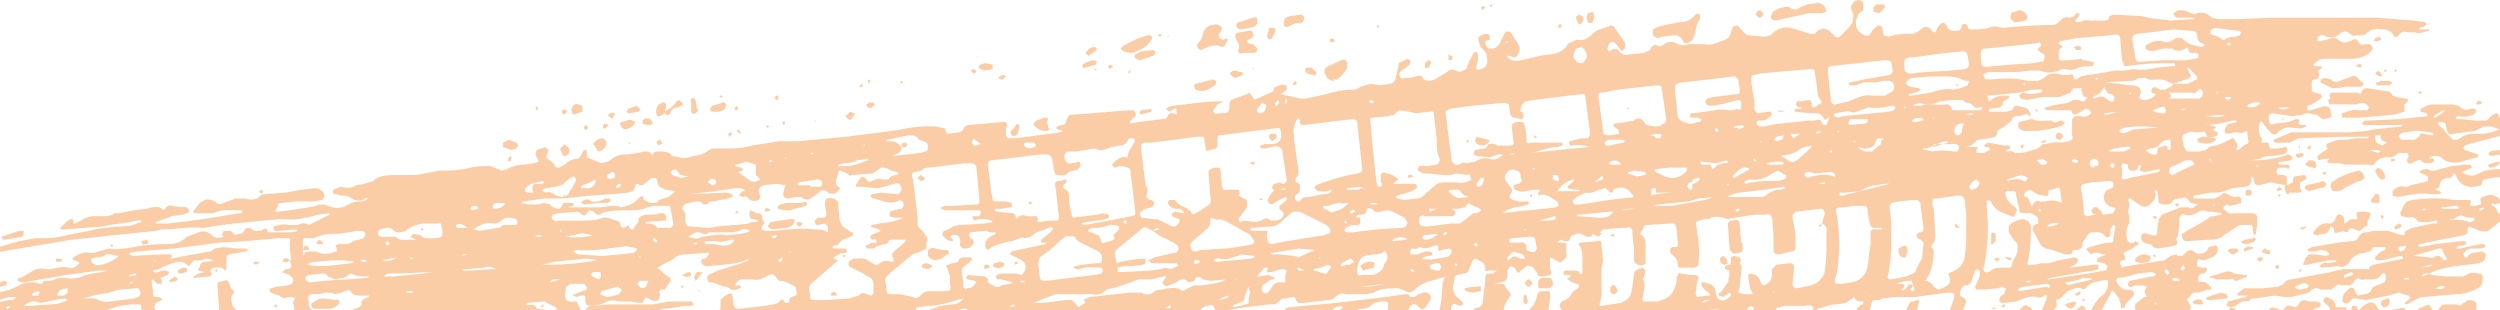 <svg xmlns="http://www.w3.org/2000/svg" width="1700" height="211">
  <mask id="a" fill="#fff">
    <path fill-rule="evenodd" d="M0 0h1759v452H0z"/>
  </mask>
  <g fill="#f58220" fill-rule="evenodd" opacity=".4">
    <path d="M1483 57h-1l2 1v-1h-1zm131 6 1 1v-2l-1 1zm-58 1v-1h-1v1h1zm56 10h-2 2zm-255 16 1-1h-1l-1 1h1zm-662 8-1 1h1v-1zm455 16-1 1h2l-1-1zM122 436l-1-1h-1v1h1zm818-303h3-3zm672 6v1h1l-1-1zM472 151h-1 1zm16 7 1-1v-1l-1 1v1zm388 0 1-1-1 1zm-313 8h-2 2zm81 6 1-1h-1zm361 3a1 1 0 0 0-1 0v1l1-1zm-792 3-1-1v1c-1 0 0 0 0 0h1zm241 4h1-2 1zm1054 1h-2 2zm-560 6-1 1h2-1zm365 9v1l1-1h-1zm65 4 1-1h-1v1zM329 229h-2l1 1 1-1zm197 7 2-1h-1l-1 1zm-384 24v-1l-2 1h2zm27 129 1-1h-1a1 1 0 0 0-1 0l1 1zm1385-122v-1l-1 1h1v-1zM42 383h-1l1 1v-1zm1473-252v-1h-2 2zm-370 25h-2l1 1 1-1zm137-31-1 1h2l-1-1zm-139 2 2-1-2 1zm-15 92v-1l-2 1h2zm294-139-1 1 2-1h-1c0-1 0 0 0 0zm-121 30v-1l-1-1-1 1 2 1zm-278 41-1-1-1 1 1 1 1-1zm-825 41h-3l1 1 2-1zm1241-85h-2 2zm-86-4-1-1-1 1 1 1 1-1zm148 81h-3 3zm-133-88h-1l1 1 1-1h-1zM531 228h2v-1l-1 1zm773-131 1-1h-1v1zm-726 69h3v-1h-1l-2 1zm712-24h-2l-1 1 1 1 2-1zm-804 88h-2v1h2v-1zm174-126h-2l1 1 1-1zm-19 3v1h1l-1-1zM126 268v-1l-2 1h2zm506-158v-1h-2v1h2zm-177 61h-3zm1186-58h2l-1-1-1 1zm-511-84h2l1-1h-1l-2 1zM541 175h2c1 0 1 0 0 0l-1-1-1 1zM154 432c1 0 2 0 1-1h-2l1 1zM1403 73v-1l-1 1v1l1-1zm-877 85-3-1 3 1zm169 103v-1l-1 1v1l1-1zm879-54-1-1h-1l1 1h1zM387 175h-1v1h2l-1-1zM35 380h3l1-1-1-1-3 2zm1102-275-1-1-2 1h3zm-333 87-1-1c-1 0-3 0-2 1h3zm682 0h1l1-1h-3v1h1zm-337-41h-4zM69 267l-3 1v1h1l2-2zm1020-107 2-1v-1h-2v1h-1l1 1zm-603 56v-1h-1v3l1-1v-1zM1533 54l1-1h-2v1h1zM132 360h1l2-2-3 2zm1416-91-1-1h-2v1h3zm-755-17h-6l4 1 2-1zm830-223-2 1 2 1 1-1-1-1zM413 252l4-1v-1l-4 2zm654-69-1 1 2 1 1-1-2-1zm544-72-1-3h-1l2 3zM788 239l-1-1-2 1 1 1 2-1zm-492-5 3-1 1-1-1-1-3 2zm619 12 2-1-1-1-2 2h1zm-720-58 5-1-1-1-4 1zm157-11a4 4 0 0 0 4 1v-1a5 5 0 0 0-4 0zm247 46h4-4zm991-148h1l3-1h-3l-1 1zm-608-7v-1l-1 1v3l1-1v-2zm-110 84h1v-2h-2v1l1 1zm-399 9h2v-1h-4l1 1h1zm-359 48-1-1-2 1 1 1 2-1zm680 0 3-1v-1l-3 1v1zm-160-49-3 1 3 1 1-1v-1h-1zM481 411h1l1-1v-2l-1 1-1 2zM372 166l-1-2-2 1 1 2 2-1zm8 90-2-2-2 1 1 1h2zm-248-34 1-1-1-1h-2a1 1 0 0 0 0 1h1zm912-83-2-1h-3v1h5zm53 40-1 1 1 1 1-1-1-1zM44 415l2-1-1-1-2 1 1 1zm950-231-4-2h-1l1 2h4zm-513 8 7-2c-3 0-5-1-7 2zm496-63h4s1 0 0 0v-1l-4 1zM33 376v-1l-3 1v1c1 1 3 0 3-1zm448-151 1-1s1 0 0 0c-1-1-1-2-3-1v1l2 1zm560-155v-1a2 2 0 0 0-2-1l-1 1 1 1h2zM936 204c5-1 5-1 7-3a16 16 0 0 0-7 3zm407-79h5v-1h-1l-4 1zm152 18-1-1a1 1 0 0 0-1 1l1 1 1-1zm-963 21h8zm1032-82h-8zM41 255v-1l-4 1 1 1 3-1zM1342 91l3-1v-1l-3 1v1zM902 210l1-1c0-1 0-2-1-1l-2 1 2 1zm182-68h-5v2l5-2zm-528 32h5-5zm720-85-2-2-1 1 1 2 1-1zm-639 89c1 0 2 0 2-2v-1l-3 2 1 1zm-254 21h1c1 0 3 1 4-1h-4l-1 1zm146-73v-1a3 3 0 0 0-3 2v1l3-1v-1zM320 260l3-1v-1c-2-1-3 0-3 1h-1l1 1zm304-30c2-1 3 0 5-2v-1c-2 1-4 1-5 3zm646-26c-4 0-4 0-6 2l6-2zm354-137v-1h-4v1l2 1 2-1zM158 437l-1-1-3 1v1h4v-1zm396-273-2-2a1 1 0 0 0-1 0v1l2 2 1-1zm561 79 3 2 3 2c-2-3-2-3-6-4zm428-129c1 0 2 0 2-2l-1-1c-1 0-3 1-2 2l1 1zm-620 64-1-1h-3v2a3 3 0 0 0 3 0l1-1zm659 8v-1l-2-2-1 1v1l2 2 1-1zm5 3h-2l-1 1 1 1h4v-1l-2-1zM141 407h1l2-1h-1l-2-1-3 1 2 1h1zm1050-283 6-2v-2h-1l-5 4zm-162 20-1-1c-1-1-2 0-3 1v1h2l1-1zm414-66h5l1-1h-1l-5 1zm-331 89-1-2-2 1 2 2 1-2zm107-25a31 31 0 0 0-10 1l10-1zm112-51h-6v1c1 2 2 2 3 1l3-2zm260 93c2-1 2-2 1-3v-1l-2 2v1l1 1zM493 168h-13 13zm45 112c5 0 9 1 14-1l-14 1zM977 70l-1-2-2 2c0 1 0 3 1 2l2-2zM700 265h-8l-1 1 1 1 3-1 5-2zm323-137v1h8l1-1h2l-2-1-9 1zm-656 49c4 1 7 0 10-2l-10 2zM49 308c3 1 5 0 7-2v-1c1 0 0 0 0 0-3 0-5 2-7 3zM1547 76l-9 1v1h2l7-2zm-27 34v-1l-3-1-1 1v1l3 1 1-1zM515 228l1 1h6l1-1-2-1-6 1zm-385-27h3l1-2-1-1-3 1c-1 1-2 1-1 2h1zM774 98l-4-3c-1-1-1 0-2 1 0 2 1 3 2 3l4-1zm733 54a8 8 0 0 0-7 1l-1 1h1a16 16 0 0 0 7-2zm-800 79h4l4-1-3-1c-2-1-4 0-5 2zm-279-88 4-1v-1l-1-1h-2l-2 1v1l1 1zm1236-70h-7v1c3 1 5 0 7-1zm-375 15 3-1 1-1-1-1-6 1v1h3zM773 235h-3v2l2 1a34 34 0 0 0 4-2 1 1 0 0 0-1-1h-2zM27 372l-2-1-5 4v1h1c2 0 4-2 6-4zM1607 79c8 1 10 1 13-1l-13 1zm-299 32 2 1h9l1-1-1-1a6 6 0 0 0-1 0 22 22 0 0 0-4 0l-6 1zm-141 10-1-2h-3v3l2 1h2v-2zm-119 72-16 2a51 51 0 0 0 16-2zm-457-67c2 0 3-1 3-2 0-2-2-3-4-2l-2 2 2 1 1 1zm563 24h7l4-1v-1l-1-1-10 3zm166-58-5 1-2 2 2 1 4-1 1-3zm-92 0c2 0 4 0 5 2h3l1-2-1-1h-2l-6 1zm-706 30 2-1c1 0 2-1 1-2 0-2-1-2-2-2l-3 2v2l2 1zm593-1h-1l-3 4v1l1 1c3 0 4-3 4-6h-1zm295-38 4-1h1v-1a7 7 0 0 0-8 1l1 1h2zM531 273l-4 1c-1 0-2 1-1 2l2 1 5-2v-1l-1-1h-1zm968-162v-1l-3-2-4 1 3 3h3l1-1zm145-41c-3-1-6 0-8 1l-1 1 1 1c3 0 6 0 8-3zM449 287l-3 1c0 1 0 2 2 2l3 1 2-2-1-1-3-1zm606-123 8-1 1-1h-1a10 10 0 0 0-9 1v1h1zm-706 78h8c2 0 4 1 5-1l-5-1-8 2zm76-87c-4-3-5-3-8-2v1l1 1h7zM77 432h1c2 0 3-2 5-3v-2a3 3 0 0 0-3-2l-1 1c1 2 0 3-1 4l-1 2zm1132-321-1-1a6 6 0 0 0-6 0l-1 1 1 1h7v-1zM655 232l2 2 4-2v-1l-4-2-2 3zM54 274h12l4-1-1-1h-1a15 15 0 0 1-8 1l-6 1zm780-31 3-1 1-1-1-2a4 4 0 0 0-4 0c-1 1-2 2-1 3l2 1zm186-62a9 9 0 0 1 5-1l1-1c1 0 2-1 1-2a2 2 0 0 0-2-1l-6 3v2zm-573-43c-3 0-4 0-5 2v1l1 1a29 29 0 0 0 5-1c1-1 3-2 2-3h-3zm814-17-3 1c0 2-1 2-2 2-2 2-2 3 0 5h1l1-1c-1-2 0-3 1-3l3-2 1-1-1-1h-1zm-31 12c5-2 11-1 16-3l-3 1h-10v-3h-2l-1 1v4zm55-13 1 1a1892 1892 0 0 0 11-6c0-1 0 0 0 0-3-2-6-1-8 1l-4 4zm246-7c2 0 3 0 3-2 0-1-1-3-3-3a3 3 0 0 0-3 3c0 2 1 3 3 3zM140 428h-2v1l4 3 3-1v-2l-5-1zm834-189 1 3c2 0 2-1 3-2h1c0-1 2-2 1-4h-4c-1 0-2 1-2 3zm-426-48h-6c-1 1-2 2-1 3l2 2c2 0 4-1 4-3l1-2zm-39-4 1 1 2 1 2 1c2-1 2-3 1-5h-3c-1 0-3 0-3 2zm-363 14h4a5 5 0 0 0 3-2v-3l-5 1-2 3v1zm9 206v1c0 3 1 3 3 4h3l1-1c-2-3-3-5-6-6h-1v2zm357-285-6 3-3 1-1 1v1h6c2-1 4-2 4-6zm456-50v-1l-3-1-3 4c-1 1 0 3 2 3s4-2 4-5zm603 3c2 2 5 2 8 2l1-2-1-2a3 3 0 0 0-3 0l-5 2zm-495 88c3 0 5-1 8-3h1l-1-1-9 1-1 2 2 1zm-269-62 3-1c1 0 2-1 1-2l-1-1h-5c-2 0-2 1-1 3l3 1zm646 23-2-2-2 1a11 11 0 0 0-3 4l1 2c3 0 6-2 6-5zm-878-4-5-1-2-2c-1-2-2-2-4-1l-1 1 1 2 6 2 5-1zm338 106-2 2v4l1 3 3-2v-1l-1-5-1-1zm-82 160 1-1c1 0 2-1 1-2a8 8 0 0 0-5-3l-2 1c0 3 1 4 4 5zm715-283h5l5-2c-1-2-3-1-5-1l-6 1-3 1-1 1h5zM738 251h6c3 0 7-1 10-3 1-1 2-1 1-2-5 3-11 2-17 5zm-415-27-1-1c-4-3-8-2-12-1h-1v1l1 1h13zm121-41c-3-2-5-2-8-1l-11 1h-4l1 1h5l15-1h2zm774-67-3 1h-1v1l6 2 6-1v-2l-8-1zm254 6v1c4-1 8-2 11 0 1 1 2 0 3-2l-2-1-3-1-9 3zm-962 38-5-1c-3-1-6 1-9 1l-4 1c7 1 15 0 18-1zm1020 30-2-1h-5c-3 2-7 2-10 3h-1l-1 1h1l1 1 17-4zM504 228l-5 1-1 3a2 2 0 0 0 2 1h1c2-2 4-2 7-1h2l-1-1c-1 0-2 0-3-2l-2-1zm767-113 2-1a9 9 0 0 1 6-3h2l1-1-1-1-7 2-9-1h-2l1 2h4c1 0 3 0 3 2v1zm-127 61c-1-3-1-3-5-4l-2-1-2 1-3 3v2h1l1-1c2-2 3-2 5-1a8 8 0 0 0 5 1zm-431 72 11-1 2-1 1-1-1-1-11 1-5 1-1 1v1h4zm726-156 2-2a19 19 0 0 1 1-5c1-1 0-1-1-1-3 0-5 2-5 5 0 2 1 3 3 3zm-74-7 10-1 2-1v-2h-11c-1 0-2 1-2 3l1 1zm-895 46-1-2c0-2 0-3 2-4h5l1-1-1-1-8 2-4 3v2l2 1h4zm614 53h2l1-2-1-3c-3 0-5 0-7 2l1 2 4 1zM655 395c-2 3-1 6 0 9l1 2 4-2-1-2-4-7zm552-300h-6l-2 1-1 1 1 2h2l10-2 1-1-1-1h-5zm-101 39c-3-1-5-2-6-4l-1-1h-6l-1 1 2 2c3 3 5 3 11 2zm232-17h-3l-1 2 2 2 3-1c5-1 10-2 15 0h1v-1c-1-2-2-2-5-2l-9 1-3-1zm-328 63-5 2-5 1c1 2 3 1 4 2l3 1h2l3-4v-1l-2-1zm156-50h15v-1h-4l-4-1c0-2 1-2 2-3l1-1c1-1 2-1 1-2a18 18 0 0 0-11 8zm-485-17c6 0 11-2 16-4h1l-1-1-7 1a19 19 0 0 1-9 2l-4 1v1h4zm275 82-2 5-1 2c1 1 0 2-1 3l-5 2-2 1 1 1 8-2c1 0 3-1 2-3l1-5-1-4zm619-108a68 68 0 0 0-24 0l-2 1-1 1c1 2 4 2 5 1l5-2 13-1h4zm-977 80c2 0 5 0 7-2 0 0 2-1 1-2h-2c-4 1-7 2-10 1h-7a1 1 0 0 0-1 1l1 1h6l5 1zm940-108c-2 4-4 5-6 6l-2 1 1 1 3-1c2-1 4 0 5 1l3 2h2l1-3-2-2c-2 0-4-1-5-5zM53 285c0-2-1-3-2-3l-5 3c-2 1-2 3-1 5l4 2 1-1 3-6zm1318-185v1l4 2h5l6-5v-2l2-2h-4l-1 1-1 2c0 2-1 2-2 3a11 11 0 0 1-9 0zM762 203l-4 1c-7 2-13 4-20 4l-7 1h-1v2h8l6-2 2-1 8-1c3 0 6-1 8-4zm-617 24-6 1-2 2c1 1 1 2 3 2 4 1 8-1 11-3v-1l-6-1zm1354-32 1 1 1-1v-1l-2-1-16 2-3 1-1 1 1 1 6-1 13-2zm-268-55h13l22-4 4-1 1-1c-4 1-8 0-12 2l-4 1-20 2-4 1zm-573-13h6c2 0 2-1 2-2s0-2-2-3h-1l-13 2-1 1 1 1h8zm-193 79v1c2 1 6-1 7 3h1l7 1h4l2-1-1-1-6-3a4 4 0 0 0-2-1l-12 1zm467-29 2 1 23-2 3-1v-1h-1l-8-1-2 1c-4 1-8 3-12 2a5 5 0 0 0-5 1zm92-39a24 24 0 0 1-7 0l-4 1-3 1h-3c-1 2 1 2 3 3 1 1 2 2 4 1 3-1 7-2 10-6zm180 6h-3l-10 1-10 1h-2l1 1 13 1h3c4 0 6-1 8-4zm289 130 3-1-1-2-4-4c-2-2-3-4-6-4-1 2 0 4 1 6v2l1 1 6 2zm-973-72 5-1 3-1 2-3-3-2-11 3-1 2 2 1 3 1zM1583 95c-4 0-6 1-8 4a10 10 0 0 1-6 2l-3 1 2 2 3 1c2 1 2 0 3-1 0-3 0-4 3-4l2-1c2 0 2 1 2 3h2v-7zm-397-57c0-3-2-5-4-6l-3 1a8 8 0 0 0-2 6c1 2 3 4 5 4s3-2 4-4v-1zM804 246l12-2 5-4a1 1 0 0 0 0-1v-1l-3 1-15 4-1 1 1 2h1zm-681-38h3l16-1a25 25 0 0 0 9-2l2-1-2-1-7 1-4 1-6 1c-4-2-7-1-11 2zm1476-97-2-2h-4l-8 4a3 3 0 0 0-3 3c0 2 1 3 3 3l3-2 11-5v-1zM348 178l-8-1h-8l-9 1c-4 0-6 1-7 2 10 2 20 0 30-1l2-1zm970-72 5 3c2 2 4 1 6 0l9-8 1-2c-4 1-7 1-10 4l-5 2-6 1zM187 174l-5-1h-3c-2 2-5 2-7 2l-3 1v2c2 2 4 3 7 2a27 27 0 0 0 12-6zm1373 67-1-1-9-5h-2a19 19 0 0 0-6 5v2c3 1 5 1 7-1l2-1c1-1 2-1 4 1l1 1c2 1 4 0 4-1zm-663-6v2l4-2v-1c0-2 1-2 2-1h1c2 1 2 0 2-1l1-6c1-2 0-3-2-3a8 8 0 0 0-4 3c-3 2-3 6-4 9zm-280-78c-2-1-5-2-7 0l-5 1h-16c-2 2-4 1-6 0h-3l-5 3c3 1 6 2 9 0a3 3 0 0 1 1 0c6-1 11-2 16-1l10-1 4-1 2-1zm677-32 4-1 9-1h9l4-1c2-1 2-2 1-3l-5-3-2 1-2 1c-4 3-9 5-15 4l-3 1-1 1 1 1zm-293 45-11-1-12 2-6 1h-1l1 1h5l10 1 3 1 11-5zm-525 10a185 185 0 0 0 37-3 23 23 0 0 0-9-1l-20 2-8 2zM187 408h5l1-1c0-2-1-4-3-4h-8c-4-1-7 0-10 1l-1 1v2h2l14 1zm180-194c-2 0-4 0-5 2l-7 6v1h3l15-3 2-1v-1c-2-2-5-4-8-4zM1631 22l-1-1-17-2-2 1-1 1v2l2 1a10 10 0 0 1 6 3h2c2-2 5-2 7-2l3-1 1-2zm-50 45h21c2 0 3-2 3-4s-2-3-3-2l-1 1c-1 1-2 2-3 1h-16c2 3 2 3-1 4zm-5 48-6 1a31 31 0 0 1-5 1l-3-1 1-3-1-1-1 1c0 3-2 3-4 3s-3-1-3-3v-1l-3-1c-1 0-2 2-1 3v6c-1 1 0 2 2 2a24 24 0 0 0 3-1l20-4 1-2zM536 214l-9-2-6-1h-3c-2 2-5 2-7 2l-9 3 6 1 9-1c6 0 12 0 17-2h2zm611-53-12 1-2 1 1 2h9c1 1 2 1 2 3v2c2 1 4 2 6 1l1-2-1-6c0-1-1-2-3-2h-1zm-718-5 4 1 12-2h2c1-2 3-2 5-2h6l1-2-1-2c-3-1-7-2-10 1a8 8 0 0 1-6 2c-5-1-9 1-13 4zm-103 30-9 1-2 1c-1 2 1 4 3 4a319 319 0 0 1 25-2l13-1h1l1-1h-1c-4 0-8 0-11-2l-2 1a6 6 0 0 1-5 2l-4 1-5-2c-1-2-2-2-4-2zm917-65c4 0 8-1 11-5v-2h-12l-9 1-1 1 1 1 6 3 4 1zm78 7-1-1-13 2-17 2a24 24 0 0 0-7 2l-1 1h20c3 0 5 0 7-2a14 14 0 0 1 9-3l3-1zm-712-11 7 5c2 2 5 2 8 0l-3-3v-7l-6-2-8 2v1l4 1 1 1v1l-3 1zm-119 16h1c2 0 2 0 3-2l1-2 1-1 2-4c1-1 1-3-1-4l-2 1-4 3c-1 2-4 2-6 3l-7 1-2 1v1l2 1c2-1 5 0 7 2l5 1zm867-53 3-1 10-1 21-2a28 28 0 0 0 4-1l1-2-1-1h-2c-5 1-10 2-15 1l-6 2c-2 1-5 2-7 1a7 7 0 0 0-4 0l-6 1-1 1v1l3 1zm-504 75h-3l-3 1c0 2 1 2 2 2l5 2 2 4c0 1 1 2 2 1l4-1c2-1 4-1 2-4l1-1 3-3v-2a10 10 0 0 0-9 0l-6 1zm221 21c5 1 10 0 15-1 2 0 4-1 5-3v-2a7 7 0 0 0-2-1l-5 1c-2 1-2 1-2-1s0-2-2-2c-4 1-7 3-10 1h-1c-2 2-3 1-5 1l-1 1v3h5l5-2h3l2 1v1l-1 1c-2 0-4 0-6 2zm-298 64h-8c-2 1-3 1-4-1h-1c0 2-2 2-4 2a198 198 0 0 0-16 2l-1 1h1l11-1 9-1c3 0 3 1 3 3v3l1 1 14-2 3-2v-2h-1c-2 2-4 2-7 1h-1c-1 0-2 0-2-2l2-1 1-1zm668-165h9l2-1v-1h-2c-2 1-4 0-5-2l-2-1c-1 0-3 0-4-2h-8l-8 1a20 20 0 0 1-10 2l-4-1-3 1h-1l1 1h4c6-2 12 0 17-1h2l2 2c0 2 1 2 2 2h8zM962 188l8-1 2 1 2 1-1 1c-3 0-4 2-6 3s-2 2-2 4 2 3 4 2l2-2 1-2a6 6 0 0 1 6-3h3v-5l1-3-2-1h-2l-6 2h-2c-1 1-2 0-1-2v-1h-2l-2 2-3 4zm-446-14h2l20-2 2-2v-1c-4-1-7-2-11-1-10 1-19 3-29 2h-2l-1 1 1 1 2 1 16 1zm993-36-1-8c0-2-1-3-3-2a7 7 0 0 1-3 1c-2 0-2 0-2 2s-1 3-3 2c-3 0-5-1-8-3-2-1-3-1-5 1-1 1-1 3 1 3 2 1 2 3 3 5v1h1l1-2c1-1 2-2 4-1h4c3-1 7-1 11 1zM139 338l-1-1c-1 3-3 4-5 4l-8 1-3 1c-2 0-2 1-2 2 0 2 1 2 3 2 3 0 5 0 7 2 1 1 2 2 1 3l2 2h5c2 0 2-1 2-2l-1-14zm891-155v2c0 2 1 3 3 2h8l2-1c2-1 5-3 5-6l2-3c1-2 0-5-1-6h-1c-2 2-5 2-7 2l-6 1-2 1c-2 3-3 5-3 8zm-866 20h3a11 11 0 0 1 7 1 14 14 0 0 0 8 1l16-2 3-1c2-1 2-4 0-6h-1l-12 1-7 2-11 2-6 2zm1377 48-8 1-1 2v4h-2l-2-4-2-1-3 1-2 2 1 1 3 2a7 7 0 0 0 6 2c3-1 6-1 9 3h2c2-3 5-5 8-6v-2a26 26 0 0 0-6-5h-3zm-539-24 8-1 7-4v-3c-2-4-1-7 2-9 1-1 2 0 1-1l-1-1-4 1a20 20 0 0 1-7 4c-2 0-2 0-1 3v1l-2 1c-5-2-5-1-6 4l-1 1c-1 4 0 5 4 4zm-190-16-6 1-22 2c-7 0-6 1-6 6 0 3 1 4 3 3h2l1 2 2 1 2-1v-1c0-3 2-4 4-5l7-2c2-1 4-3 6 0h2l2-1c4 0 4 0 3-5zm-90 0-13 2-9 2-12 3h-3a24 24 0 0 1-15 2c-3-1-5 0-6 2v3l4 4 2 1 2-3 2-2 2-2h-1l-2-1 1-1h4l21-2 11-1c1 0 2 1 2 3l-2 3a12 12 0 0 1-5 1l-1 1h2l8-2c2-1 2-2 2-4-1-3 0-5 3-7l3-2zm496-77-1-2-2-2c-2-2-5-3-9-2l-2 1c0 2-1 3-3 1l-2-2h-1c-5 1-8 4-13 3l-6 3-2 2c-1 1 0 3 1 3h4l19-3 17-2zm-167 73v-1l-1-1c-4 0-7 0-10 2a9 9 0 0 1-7 3h-2l-1 1-2 8 1 2c3-1 5 0 7 2h1c4 0 9-1 11-6 2-3 3-6 3-10zm43-65 2 1 1 2-2 2h-19c-2-1-4 0-4 2 0 4 1 5 5 5h1l16-2h6l5-4 4-3c1 0 4 0 5-2-1-2-3-2-5-3l-2-1c-1-1-2-1-3 1l-1 1-4 1h-5zm-704 21-2-1-2-1 2-2 5 1c2 2 3 2 5 2h3c7 0 8-1 6-9 0-1-1-2-2-1h-11c-4 1-8 2-11 5l-4 1c-2 0-3 0-5-2-3-2-5-1-8 0-1 0-2 1-2 3 0 1 1 2 3 2h9c3 3 6 2 9 2h5zm1015-99v1h2l13-2 3-1c4-1 8-2 12-1l5-1 5-2 1-3h-2l-3-1c-4-2-8-2-12-2h-9l-13 1-2 1-2 2 1 2 2 1 6 1 1 1-1 1-3 1-4 1zm122 83 4-1h1l-2-1-1-2 2-2a3 3 0 0 1 2 0l3 3 1 2 7-1 1-2c1-1 0-2-1-2l-3-1c-1-1-3-2-3-4-1-3 0-5 2-7l3-1 1-1v-3l-2-1-13 1a35 35 0 0 0-4 1c-2 0-3 1-3 3a88 88 0 0 1 2 18l2 1h1zm-498 0 1 1c2 0 2 0 2 2v1c0 2-1 2-2 2h-4l-4 2-1 2 2 1h4l16-2 16-1h2c2-1 3-2 3-4l-2-3-6-3a10 10 0 0 0-10-1c-2 0-4 1-6-2h-1c-1-1-3 0-3 1 0 3-2 3-5 3l-2 1zm100-2 8-1a81 81 0 0 1 10-1l18-2 2-1-1-3c-4-2-7-6-13-4v-2l1-1v-1h-4l-6 1c-2 1-4 0-7-1l-1-3 3-1h1l2-2-1-3c0-2-1-4-3-4-2-1-4-1-6 1s-2 4-1 6l3 4c1 1 2 3 0 5-1 3 0 3 2 4l4 1h6l1 1-1 1a35 35 0 0 1-9 2c-2 1-5 1-8 4zm-770 56h-6c-3 0-5 0-7-2-1-2-3-2-4-1l-3 1-4 1-3-1h-4l-4 1h-3c-4 0-5 1-4 5v2c0 2 1 3 3 4l2 1 14 7 3 1a3 3 0 0 0 3 0l5-4 1-2h-3l-2-1 1-1 4-2 3-1 2-2c-1-2 1-3 2-4s3 0 3-2zm1146 3c1 4 1 4-1 6l-2 5v1l2 1 3-1 9-3 5-4c2-2 3-1 4 1 1 1 1 3-1 4l-1 2v2h1l5-7c2-4 5-9 9-11l2-4c1-6 1-6-5-5-3 1-6 1-9 4-1 2-2 2-4 1-3-1-6 1-9 2l-3 3-2 2-3 1zm-98-154 9-1 17-1 10-1c2 0 2-1 3-3l-1-6c-1-3-1-3-4-3l-11 1-22 3c-7 0-6 2-6 7 0 3 1 3 3 4h2zm47-12v1c0 7 1 7 8 6l12-1 15-1 6-1c2 0 2-1 2-2 1-3 0-3-2-4l-1-1c-1-1-2-1-1-2l2-2v-1l-1-1-7 1-29 3h-2c-2 1-2 2-2 3v2zM921 171l2-1 17-1a172 172 0 0 0 19-3l1-2c-2-3-3-5-6-6l-14-8-4-1c-2 1-3 0-5-1l-1 1v2c0 2-1 4-3 5l-2 2-7 6c-2 2-2 3-1 5s2 2 4 2zm555 76 6 6a14 14 0 0 0 4 4l11 9c3 2 5 3 8 1 2-1 3-1 4 1s2 3 4 3a22 22 0 0 1 8 0h1l2-2-1-1c-3-5-7-8-11-11a6 6 0 0 0-4-1h-3l-4 1-2-2 1-2 2-1v-2a87 87 0 0 0-12-6c-8-3-7-4-14 2v1zm-930-96v1c3 0 6 0 8 3h9l2-2-2-11c0-2-1-2-2-2h-10l-4 1c-4 2-8 2-13 2-6 0-12 0-18 2l-1 1c-2 0-3 0-4-2l-3-1-2 2c-1 2-3 2-4 0l-2-1-14 1-3 1-1 2c1 2 3 3 5 2h15c5 0 10 0 15-2h3l6 2c1 0 3 1 3 3v1l2 1 2-1c1-1 2-1 2 1l1 1h2c0-3 4-4 3-7 1-2 4-3 7-3h4l4-1c2 0 3 0 4 2v3h-2l-12 1zm417 6h6v1a6 6 0 0 0 0 5c0 2 1 3 3 3l10-2 25-4 3-1c2 0 2-3 1-4l-2-2-18-9h-5l-8 7c-2 2-4 3-7 3l-13 1-1 1 1 1h5zm-22 33-11 1-5-1c-2-2-3-2-5-1l-1 2-4 1-1-1c-2-2-5-1-7 1l-5 2c-2 1-4 0-4-1-1-1 0-2 1-3l1-2h-2l-8 2h-9l-5 2-12 4c-3 0-5 1-7 3a8 8 0 0 1-7 1h-25l-13 5-2 1h6l16-2h4c1 2 3 2 4 5l5-3c-1-3-1-3 1-3l2-1 27-3h8a7 7 0 0 0 8 0c2-2 4-2 6-2l4-1c3 0 7-1 10 2l2-1 6-3h5c6-1 11-1 17-4zm164 25h2c1 0 2 0 2-2 0-3 1-4 4-4l2-2 2-16c0-5 1-5 4-5h1l3-2h-6c-2 1-2 0-2-2l-1-3-5-3c-2 0-2 0-3 2l-2 5c0 2-2 3-4 3l-4 1c-1 0-2 1-2 3l-1 5c0 3 1 6 4 8l3 3v1l-2 1-3-1c-1-1-2 0-3 1l-1 6c0 3 0 4 4 4l4-2 5-1zm26 18 2 8 2 4 2 2 1-2-1-6-1-2 1-4 6-2c2 0 4 0 6-2v-1h1l1 1v1l-2 7v1c2 1 3 0 4-1v-2h3l2 4-2 3v11c3 2 4 2 6-1a45 45 0 0 0 2-3c3-5 7-11 8-17 1-1 1-3 3-3 2-1 2-3 2-5 0-3-1-4-4-2l-3 1-7 2h-9a6 6 0 0 0-4 0c-4 2-8 1-12 2l-1-2-1-2c-1 0-3 0-3 2v1c-3 2-2 4-2 7zm-664 25c-4-1-4-1-4-3 0-4-2-7-3-9s-2-3-5-2h-5a4 4 0 0 1-4-1c-1-1-2-1-3 1a12 12 0 0 0-1 6l-2 21-1 7c0 2 0 2 2 2l10-1c5-1 9-5 10-10l1-5c1-1 2-2 1-4l1-1 3-1zm26-118v1h18a45 45 0 0 0 11-1h5l2 1c5-1 9-2 12-6l3-2 1 3 4 2h2c2 0 3 0 4-2l3-1c4-1 4-1 8-5l-6-1c-3-1-6-2-6-6l-1-2h-3l-6 5h-2l-1-1h-1l-1 1c-1 4-1 4-5 5l-10 1-15 1-20 2h-12l-14 2-2 1 5 1h7l4-1 4 1c1 2 3 2 5 3 2 0 2 0 3-2l1-2h7v2l-4 1zM1578 41h15l7-1a6 6 0 0 0 2-1v-2l-1-1h-3c-2 0-2 0-3-2 0-2-1-2-2-1-3 2-6 2-9 0h-6l-4 1c-3 1-6 1-8-1v-2c3-2 7-4 11-3 3 1 5 1 8-1s5-2 8 1l3 2 8 2 2-1v-1c-4-1-5-3-5-6 0-2-1-3-3-3l-13-1-24 3c-3 0-4 1-4 4l2 12c0 2 1 3 3 3l16-1zM835 161c-2-1-4 0-5 1l-9 8-7 5-1 4 1 9c0 2 1 3 4 3l33-4a21 21 0 0 0 5-1l1-2-1-2c-5 0-10-1-15 1h-2l-2-1 1-1 5-1 9-1h2c2 0 2 0 2-2 1-3 0-5-4-7l-10-5-3-2c-1-2-2-3-4-2zm-674 55 3 1 6 1 1 1-1 1h-1l-5 1c-2 0-3 1-2 4a4 4 0 0 0 2 3l6 3 13 7c1 1 3 0 4-1l15-13c2-1 3-2 3-4l-2-11c0-1 0-2-2-2h-2c-6 0-11 1-17 3l-6 2-15 4zM1246 62l2 18 2 2c4 2 7 3 11 1 1 0 3 0 3-2l-3-1h-4l-1-1 1-2a10 10 0 0 1 2 0l14-2a18 18 0 0 1 9 0h3l3-1c3 1 3 1 3-2v-2c0-2-1-2-2-2l-12 3-5 1c-2 0-4 0-5-2-1-1 0-2 1-3l4-1 16-2c2 0 2-1 2-3l-1-7-2-2h-2l-24 3-10 1c-5 1-5 1-5 6zm104-13 2 19c0 2 1 3 3 3l9-2c5-2 10-5 16-4h9l5-3c2-3 1-6-2-7h-5l-4 1h-9l-5 2h-4l-1-1 1-1 10-2 11-2 6-1c1-1 2-1 2-3l-1-6-2-1h-3a14707 14707 0 0 0-36 4c-2 1-2 1-2 3v1zm43 112a119 119 0 0 1-2 26c-1 2 0 3 2 3l10-2 5-2c1-1 2-1 2-3l2-4 2-3 1-11-2-2-2-1-1-2 1-1 1-1c3 0 3-1 3-3l-2-15v-2l-2-2h-3l-10 1-5 1-1 2v2a92 92 0 0 1 1 19zm-185-70c0-3-2-4-4-5v-1l1-1 8-1 5-1c2-2 5-2 7 1a4 4 0 0 0 2 2l5 1c2 0 4 0 6-2 1 0 2-1 2-3l-3-21c0-1-1-2-3-2l-27 3-10 2c-3 0-3 0-3 3l2 15 1 7c0 4 1 4 5 4l6-1zm171 74v-6c0-3 1-3 3-3h4l1-1h-3c-4 0-5 0-6-5l-1-6c0-4-1-4-4-4h-6l-7 1c-5 0-5 1-4 5a122 122 0 0 1 0 40l-1 3c-1 4 0 4 4 4l7-1c6-1 10-5 11-11l2-16zm37 26c3 0 5 2 6 4l3 2c3-1 6-2 8-5v-3l-1-2v-1l2-1c5-2 8-5 9-10l1-9v-21l-1-9c-1-3-2-3-5-3l-14 2c-3 0-3 0-3 4l1 3 1 18c0 2 0 4-2 6l-1 2c2 1 2 3 2 5-1 6-1 12-6 18zm107-150h2l5 1 1 1-1 2h-5l-5 1a9 9 0 0 1-8 1h-3a17 17 0 0 1-15 1h-7l-8 1h-20l-2 1c-1 0-2 1-1 2l1 2h5c8-1 16-1 24 1h7l4-2c3-3 7-4 12-2h5c2-1 3 0 3 1 0 2 1 2 2 2l3-2 5-1 7-1 11-2h7l6-1c6 1 11 0 16-1l10-1h2v-2h-10a191 191 0 0 0-23 2c-1 0-2 0-2-2a18 18 0 0 1-1-2l-1-11c0-7-1-7-7-6l-23 2-11 2-1 1v1l2 1c1 1 0 1-1 2l-1 1v6c1 2 3 1 4 1h2l10-1zm-191 33v-1h-2l-2-2c1-2 1-3 3-2l6-1c1 0 2 1 2 3s0 2 2 2l3-2c2-1 2-2 1-3a7 7 0 0 1-2-5l-1-8-1-6c0-2-1-2-3-2h-1l-33 3-4 1c-2 0-2 1-2 3v3l2 12v5c1 2 1 3 3 3l6-1h2l1 2c-2 2-4 4-7 4h-2c-1 0-2 1-1 3l2 1a22 22 0 0 0 3 0 60 60 0 0 1 11-2l19-2h4c3-1 4-1 5 2l1 1h2l2-5h-1c-2 2-2 2-3 0s-3-3-5-3h-4l-10-1-1-1 1-1h4zm207 99h-2c-3-1-5-2-8 0l-1-1-2-2v-1a7 7 0 0 1 2-1c4-1 9-3 14-3 1 0 2 0 2-2l1-7c1-2 0-3-1-3l-2 3v3c0 2-2 3-3 2a16 16 0 0 1-2-2 7 7 0 0 0-5-1c-3 0-5 0-6 3-1 2-3 3-3 5 0 3-2 4-4 4-1 0-3 0-3 2l-1 1h-4a68 68 0 0 0-13-4l-3-2-6-11 1-3 3-1v-4l-3-2c-1 0-2-2-4-1h-1c-4 0-5 0-5-4l-1-3-1-5c0-3-1-3-3-3h-3c-1 0-2 1-1 3l1 3 4 4c3 2 3 3 1 6 0 1-1 2-2 1-6-2-12-4-14-10l-2-1-1 1v4a132 132 0 0 1-2 41c-1 2 1 4 3 3a5 5 0 0 0 2-1c2-2 5-2 8-2h3c2 0 3 0 3-2l1-3c2-3 3-5 3-8 0-2 0-4-2-5l-4-6v-4c2-3 5-4 9-5a6 6 0 0 1 6 5 115 115 0 0 1-2 24c-1 2 1 3 2 2h3l4-1h5l7-2 11-2 2 1v2l-2 2-4 2 17-2h3v3l-3 1-7 1-23 4-2 1h1l27-4 11-2c1 0 2-1 2-3l-2-2-5-1v-2l6-3zm-506-61-3-28c0-2-1-3-3-3l-17 2-16 2c-2 0-3 0-3-2v-1c0-1-1-2-2-1l-1 2c-1 3-2 6-1 9v3l3 21c0 2 0 4-2 5v3c2 0 3 1 3 3s0 4-2 5-2 3 0 5h2c1-3 4-3 6-3l10-2c2 0 4 0 5-2h1l-1-1c-3 2-6 1-9 1l-2-2a2 2 0 0 1 1-2 131 131 0 0 1 28-8c3-1 4-1 3-4v-2zm21 13h15c2 1 2 2 1 3a12 12 0 0 1-6 3l-7 2-1 1 1 1 5 1 8-1c3 0 4-1 6-3l7-6a9 9 0 0 1 5-2h10c3 1 5 0 8-1 1 0 2-1 1-2 0-2-1-3-2-2l-8-1-3 1h-6l-9-1h-4l-4-2 1-3a12 12 0 0 1 5 0l7-1c2-1 2-3 2-4-2-4-2-9-2-13a2008 2008 0 0 0-2-17c0-2-1-3-3-2l-9 1-5-1-6-1-2 1c-2 3-4 2-6 3l-10 1c-2 0-3 1-2 3l1 13 3 28 1 3h2l1-2-1-1v-5c1-2 2-2 4-1 3 0 5 2 7 3l1 1-4 3zm-500 57 7 6c2 0 2 2 2 3l-4 6h-3l-1 2 1 1-1 4c-2 1-4 1-7-1-2-1-2-1-3 1s-1 2-3 2l-6-1h-8c-4-1-7-1-10 1a24 24 0 0 1-9 2c-3 0-4-1-4-4v-2a1 1 0 0 0-1-1h-2l-3 1-2-1c-1-1 0-1 1-1l5-2 3-1v-2l-1-1a2 2 0 0 0-1-1h-9l-3 2-1 6 1 3 2 1a5 5 0 0 0 2 0h3l2 4c0 1 1 2 3 2l2-1c1-2 3-2 5-2l10-1h30l11-2h15l2 2-2 1h-5a129 129 0 0 1-14 2l-3 1v2l1 1h1l7-1a58 58 0 0 1 17-1h12c4-1 4-1 4-6v-2l2-2 3-2c2-1 3 0 3 1l1 7c1 1 1 2 3 2l18-2 6-1 3-1 2-2c2-1 2 1 3 2h2l1-1c-1-1 0-2 1-3l3-1 1-1-1-5c-4-2-7-4-11-4l-2-2c-1-2-3-3-5-2l-2 1c-2 1-5 3-9 2h-8a7 7 0 0 0-2 1l-2 2c0 2 1 1 2 1h1l1 1-1 1c-2 1-5 2-7 0l-2-1c-4 0-7-3-11-3-2 0-2-2-2-4a5 5 0 0 1 3-2l4-2 16-5 5-2v-1l-2 1c-8 3-17 3-25 4h-2l-2-1c-2-2-1-3 0-4 3 0 3-2 4-3v-1a3 3 0 0 0-2 0l-14 1c-3 0-6 1-8 3l-11 6zm950 46 1 4-1 1c-3 1-5 0-5-3l1-1-1-3-1-1h2c3 1 6 0 9-2 1-1 3 0 4 1l2 1 3-1-2-2-3-2a11 11 0 0 0-9-2l-3 1-13 2h-6l-1-1 3-2 4 1 4-2a74 74 0 0 0 7-15l-1-2-1 1c-1 1-3 2-5 1-5-1-9 1-14 3l-8 1h-2c-2-1-2-3 0-5l2-1 1-4-3-1-2 1-11 1h-4l-1-2 2-4c1-3 2-5 1-7l-1-1-2 1-2 6c0 2-2 4-4 4h-1c-2 1-4 5-3 7l1 1 2 1 1 2-1 3a93 93 0 0 1-14 23c-1 2-2 2-4 2-1 0-2 0-2 2 1 2-1 4-2 6v2l10 5c5 2 4 2 9-2l1-1c5-5 10-9 14-15l2-2 3-1c1 1 2 2 1 3l-1 2a130 130 0 0 1-10 10c-1 1-2 3-4 3l-1 1c0 2-2 3-3 4v3a308 308 0 0 0 7 5h3l6-5c8-5 14-12 21-17v-1h-1l-3 1c0 1 0 0 0 0a1 1 0 0 1 0-1l3-2a8 8 0 0 0 5-4c2-2 5-3 8-3 1 0 2 1 1 2l-4 4-2 2 1 3 12 5 2 1 6-3-4-2-1-2 2-1h3c2 1 3 1 4-1l7-6-5-1-9 1zm-662 3h-4l-13 2-4 1-12 1c-1 0-2-1-2 1l3 1h1l20-3 9 1c4 1 4 1 4 4 0 2 1 2 2 2l5-4 2-3c1-1 1-2 3-2l10-1 2 2-1 5 2 1h6l7-2c3-1 5-2 6-5v-4c-1-2-2-2-4-2s-5 0-8 2a5 5 0 0 1-2 0l-16 1c-1 0-3 0-4-2h-6l-2-1 2-1 15-2 3 1c4 1 8 1 12-1 3-2 5-2 8-2l10-1 9-2h11c2-1 3 0 2 2l-1 2 1 2 3-2c4-2 8-3 13-1h1l1-1-1-1-3-1v-3l8-1c2 0 3 1 4 3 2 4 2 4-2 5h-3c-3 1-5 2-6 5v1c-1 2-1 3 1 4h2l1-3h3l1 1 1 2c4 0 8-1 11-5l2-1 1-3c-1-3 0-6 1-9l1-1c2-1 4-2 6-1s2 3 2 5l-1 1 1 1c2 1 2 3 2 5 0 3-1 4-4 3l-2 1c0 2 1 2 2 2l11-1a12 12 0 0 0 9-9c1-2 1-3-1-4l-2-1c-1-1 0-2 1-2l-1-2v-1l2-1 32-3 34-4 14-2c1 0 2 0 3 2h3a11 11 0 0 1 6-3 4 4 0 0 1 4 1 4 4 0 0 1 0 5l-2 3c-2 3-3 3-6 0-2-2-5-1-6 2l-1 8c-1 2 0 3 2 3l11-2c5-1 8-4 9-9l1-5 1-12 1-4 2-1-4 1-7 2c-4 1-8 3-11 6-2 2-4 2-6 1l-5-2c-6 0-12 0-17 3l-4 1h-15c-3-1-5 0-7 2a6 6 0 0 1-4 2l-18 2h-3l-2-2c0-2-1-2-2-2l-5 1c-2 0-3 0-4 2l-3 2h-4l-17 2-12 2-6 1h-2v-2l-1-2a5 5 0 0 0-4 0 9 9 0 0 0-5 3c-1 2-2 2-4 2l-10 1-11 1c-3 0-7-1-10 1h-9l-5 1a740 740 0 0 1-37 5l-15 1-29 4-24 3h-7l-3 1-1-1v-1l1-1 1-2-2-1-12 1-1 1 5 1 2 3-3 1a291 291 0 0 0-37 4l-22 2h-5l-2-1 1-2 3-1 4-1c3 0 5-2 5-6-2 1-4 2-6 0l-3-1c-2 0-2 1-2 3s0 3-2 4h-3l-4 1-2 2c0 2-1 3-3 3l-5 1-8 2 7-1 9 1 6-1a7 7 0 0 1 4-1l9-1 19-1 28-3h11c2-1 5 0 8 2l1-1c0-3 2-3 4-4l9-1 21-1 9-1 10-1 9-1c3 1 6-1 9-1h9c1 0 2 0 2 2v3zm-30-81 1 1 8-1h5l1-1v-2l-2-18c-1-5-1-6 4-6l2-1c1 0 2 1 1 2 0 1-2 1-2 3s3 2 3 3l1 2v6l2 9 1 1 8-1 8-1 4-1 4 1v2l-2 1-13 2-4 1 2 1a550 550 0 0 0 32-6h1l2-1v-2l-3-25c0-5-1-5-6-6h-2l-3 1-2-2 1-1c2-2 5-5 9-4l1-1c0-3 2-5 3-7l2-3-1-2h-3l-1 1c-1 3-3 4-6 4l-5 1-6 2c-2 1-4-1-6-1l-12 2h-6l-2 2c-1 3 1 7 5 6l5-1 1 2c-1 3-3 4-5 4-2 1-3 0-4 2-3 2-5 1-8 1l-1-2-1-6c-1-6-2-6-7-6h-1l-33 4c-3 0-3 1-3 4v1l2 16 1 5c0 2 1 2 3 2h6l4 1v3a6 6 0 0 1-2 0l-5 1h-4l-1 1 2 1 11 1 2 2c-1 1 0 2 1 1 2-2 4-2 6-1h7l1 2-1 1zm-84-33-1 2 1 4 3 25v5c0 2 3 3 4 5s4 4 2 7v4l-6 3c-3 0-4 2-6 3l-13 11-1 1a4 4 0 0 0-2 4l1 7c0 2 1 2 3 2h6l9 2c1 1 3 1 5-1a8 8 0 0 1 5-3h12c3 0 4-1 3-5v-5l-2-6c-1-1 0-2 1-2l2-1c2 0 4 0 5-2s2-2 4-2h4l1 1v1l-5 4a4 4 0 0 0-2 4l1 7v3a2 2 0 0 0 3 1c2 0 4-1 5-3l1-1-1-1-5-1-1-1 1-2 12 1 2 2c-1 2 1 3 3 4s4 2 6 0l6-1 2-1-8-2h-3l-1-2 1-1 2-1h11l4 1 2-3c1-4 0-6-4-8l-4-2a14 14 0 0 1-2-1v-1l1-1 9-2 14-3 1-1h-4v-2l5-4c1-1 3-2 3-4-2-1-3 0-5 1-4 1-7 2-10 5l-4 1c-2-1-4 0-6 1-6 2-12 2-18 6-1 2-3 0-3-2s0-3 2-5l3-2s2 0 2-2h-4a7 7 0 0 0-4-1l-9 1-1 1v1l1 2c3 2 3 3 0 6a7 7 0 0 1-4 1c-2 0-4-2-3-4v-2c-1-1 0-2-2-3a9 9 0 0 0-4 0l-1 1 2 2v1h-1a7 7 0 0 1-5-3c-2-1-1-3 0-4a22 22 0 0 0 6-3l4-1 18-1 5-1c-1-2-3-1-5-2h-5l-2 1-2-2 1-1h4l1-2c0-2-1-2-2-2a35 35 0 0 0-5 0h-17l-3-1v-1l2-1h6l16-1c2 0 2-1 2-2v-1l-2-22c-1-3-2-3-5-3h-3l-24 3c-2 0-4 0-5 2l-5 1h-1zM263 298l8-1 7-1c3-2 6-1 8-1l2-1 3-1h20l20-4c4-2 9-3 13 0h4l4-2c2-1 3 1 5 1l2-1 6-2a17 17 0 0 1 5-1l3 1 3 1a58 58 0 0 0 10-1 12 12 0 0 0 9-8l2-11-1-1c-2 1-5 1-7 3h-2c-1-1-3 0-5 1l-2-2 1-2-1-1h-1l-1 2a29 29 0 0 0-3 11c-1 4-2 5-6 5l-2-1h-5l-5 2h-8c-1 1-3-1-2-3l1-1 6-2a6 6 0 0 0 4-1l5-1c4 0 4 0 5-4v-2l-2-2c-2 1-3 0-3-2l-1-3-1-1-1 1-3 4-1 2c0 3-1 4-4 5l-3 1h-3l-1 7c0 2-1 2-2 3l-10-1c-2 0-3-1-2-2l1-2c0-2 0-5-2-6a7 7 0 0 1-2-3c0-1-1-2-2-1l1 7c1 1 0 2-1 2l-2-2-1-4c-2-1-3 1-4 1l-3-1c-1-1-2 0-2 1l-2 2-6 1-6-1-6 2-23 3-38 4-47 5-47 5-8 2c-2 0-2 2-2 3 0 2 1 2 3 2h4l5 1c2 0 4-1 5 1l-4 3h-3l-1 2-1 2-10 2h-2c-1 0-2 0-1 1l1 1h1l19-3 20-2 21-2 29-4c8-1 17-1 24-3h1c5 1 9-1 13-1l3-1a13 13 0 0 1 5-3l2 2v1zm710-168c1-1 0-1-1-2 0-2 1-3 2-3l3-1 2 1c2 0 3-1 3-3l-1-6-2-13c0-2-1-2-2-3a7 7 0 0 0-5 0l-5 1h-2l-1-1v-1l3-1h4c6 0 8-3 7-8 0-2-1-3-2-3l-8 1a4461 4461 0 0 0-31 4c-2 0-2 1-2 2v1c0 6 0 6-5 7-2 1-3 1-3-1l-1-5c0-3 0-3-3-3h-2l-31 4h-5c-2 1-2 1-2 3v2l2 16 1 8c2 2 1 4 1 6-1 2 0 3 2 4h1c2 1 3 3 0 5l-4 1a10 10 0 0 0-4 3l1 3 8 1h3l4 2 6 3h2a7 7 0 0 0 3-3v-2l-3-1-2-1v-2l2-1 6 1v-1c-2-2-3-2-5-2-3 0-5-2-6-4l1-2h4c2 3 4 4 7 5l4 3c0 2 2 2 3 1l2-1 6-4c2-1 3-3 2-6l-1-14c-1-5 1-5 4-6h1c2 0 3 0 3 2l1 11c1 2 1 3 3 2h7c2 0 2 1 2 3l-1 1 2 1 2 1c2 1 2 1 2 3v3l-3 4-3 4 1 2 3-1 8 1 4-1c2-2 4-2 6 0h4l3-1c2-2 3-4 0-6l-1-1v-2l5-4v-2h-1l-6 3-3 2c-1 0-3-1-3-3l2-4 2-2zm-252 18h-3a11 11 0 0 1-6-1v-3l3-1 4-1a2 2 0 0 0 2-1 5 5 0 0 0 0-4l-2-1-2 1c-6 2-11-1-16-2h-1l-1-2 1-1 6-1 11 1c2 0 3-2 3-4-1-3-2-4-5-3l-7 2-4 1-12-1h-3v-1l3-5c1-1 3-1 4 1 2 2 2 2 4 1s5-2 7-1h4a7 7 0 0 1 6-3l1-1-1-1-4-1c-3-2-5-2-7-2l-4 3-2 1-14 1c-1 1-2 0-3-1l-4-2c-2 0-2 1-2 2l-1 3c-1 2-1 4 1 6 2 1 1 1 0 3a6 6 0 0 1-7 1l-1-1c-2-1-4-1-5 1l-3 2-3 2c-2 1-4 1-6-1h-4l-5 1c-3 0-4-2-3-5l1-4-6-1-9 1c-2 1-3 2-3 4l1 4-1 2c-3 1-5 1-7-1-1-1-2-2-4-1l-2-1h-1l1-1 2-2c1 0 2 0 1-1l-2-1h-4l-14 2-17 2 25-1 4 1v2l-3 1-10 2c-2 0-3 0-4 2h-3c-1-2-3-2-5-2l-4 1c-2 0-4 1-5 3v1l2 3v6c1 2 1 3 3 3l13 1 6-1 11-1h3c3-1 6 0 9-2h4c1-1 0-1-2-2h-2c-1-1-2-3-1-5 0-2 2 0 3 0l1 1h2c4 1 1 5 4 6l-1 2-1 1v2l2 1h6c10-1 19-2 28-1 5 0 5 0 9 2v-4l-2-2-5 1c-1 0-2-1-2-3l2-2h4c1 0 2-1 2-3l-1-5c0-5 1-6 5-5h1l3 2v3l1 10 2 4 6 4h1v2l-4 2-3 1-4 4a7 7 0 0 0-2 0l-1 1 1 1h8l1 2-1 1c-3 0-5 1-8 3v1l3 1-15 13c-6 5-5 4-4 12 0 2 1 2 3 2h8l15-1 7-2c2-2 3-2 5-1l4 1 1-2v-5c0-3-1-5-4-6l-3-2-8-4c-2-1-2-2-2-4l3-2c3 0 7-1 10 1l5 3h2c3-3 6-3 9-2h1l1-1-1-2c-1-2 0-3 1-4l7-6 1-2h-9c-1 0-3 0-3 2l-2 1a18 18 0 0 0-8 3h-4c-1-1-2-1-1-2l2-1 2-1c1 0 3 1 3-1s-2-1-3-1l-1-1v-2l7-3a9 9 0 0 0-5-2l-2-1 1-1 5-1c6-1 11-1 16-4zm625 4 1-4 1-3c-1-2-1-3-3-3l-17 2-2 2v3l2 10v9c0 2-1 3-3 3l-8 2c-3 0-4-1-4-3v-10l-1-12c-1-2-2-3-4-2h-8l-13 2-5 1c-4-1-9-3-13 0h-3c-7 2-6 1-5 8s2 14 1 21c0 3-1 4-4 4h-8c-1 0-2 0-2-2a8 8 0 0 0-3-6 13 13 0 0 1-2-2c-1-2 0-3 1-4h1c3 0 3 0 3-2l-1-11c-1-3-1-3-4-3l-16 1c-2 0-2 1-3 3l-1 2-1 1c4 2 4 5 4 9v11l-1 1c-3 1-7 0-7-4v-7l-1-11c0-3-2-4-4-3h-5l-11 1-2 2 1 1-2 2-2-1-2-1-1 2h-3l-4-2c-3-1-4 1-6 1l-1 1c-1 3-1 3-4 3l-3-1-2 2h5c1 1 2 1 1 2v5c1 2 0 4-2 5-1 1-2 2-3 1l-6-3v7c0 2 2 3 0 5l-4 1h-1c-3 0-3 0-4-3l-1-1c-1-2-2-3-4-3-1-1-2 0-3 1l-3 2c-1 2-2 2-3 0l-1-2-3-1-2 3v4c0 2-1 3-4 4l-5 1h4c3 0 3 0 4 3l2 2c2 2 1 3 0 5l-1 1-2 4-1 5 1 2 8-1c8-1 12-5 14-12 0-3 2-4 4-4h2c3 0 3 0 3 3v2l-1 7 1 2 6-1c2 0 2 0 1-2s0-3 1-4c3-1 6-3 7-6l1-1 3-2 1-2-2-1-3-1-3-2c-1-1 1-1 2-2v-1h-4l-1-1 1-2h8l2 1c0 1 0 2 2 1v-10c0-3 0-6-2-9-1-1 0-2 1-2l11-1c2-1 3 0 3 2l1 12-1 5v18l-1 5c-1 2 0 2 1 2l13-2c3-1 6-3 7-6l1-5 1-8c0-2 1-3 3-4l3-1 2 2-1 4-1 2c2 2 1 5 1 7l-1 6c0 2 0 2 2 2h8c8-2 11-5 13-13v-3l1-2c0-1 1-2 2-1l6 1h3c2 0 3 1 3 2l-1 3-1 8 1 2 7-1h2l-1-2a12 12 0 0 1-5-5v-2h2l3 1c2 0 3 2 4 3l1 4c0 3 3 5 6 4a12 12 0 0 0 4-3v-1l-1-1-3 2-1 1-3-1c-1-1 0-2 1-2l5-7 1-5v-2c0-2-2-1-2-2h-1v-2l2-1c2 0 2 0 2-2v-3l2-1 4 1 1 3h-1v1c2 2 1 4 1 6l-1 10-1 4 4 1h6l-1-2-1-2-1-6c0-1-1-3 1-4l4 1 2 2 1 2c0 1 1 3 3 3l4-3 1-4v-4l3-3 9-1c2 0 3 1 3 3l-1 11c0 2 1 3 3 3l10-2 2-1c4-2 6-5 7-9l1-13v-15c0-2-1-3-3-4zM230 240l-17-9c-2-1-4-1-5 1l-14 11c-3 2-4 5-4 8l2 10c0 4-1 5-4 5h-2l-2-2-1-2-1-10c-1-4-1-4-4-3l-12 1-2-1-1-1 1-1 4-1h4l2-1a6 6 0 0 0-5-3c-2 0-3 0-4-2l-3-2c-1-1-3 1-3 3l1 2c1 0 2 1 1 3 0 1 1 3-1 4l-4 1-4 1h-2l-2 3h4l1 1v2l-4 5-2 1-6 1-1 2-1 3c0 2 1 3 4 3h5l2 1c1 0 2 1 1 2l-4 3h15l-3-1v-2l8-3 2 1v2l-2 2a744 744 0 0 0 32-3l30-3 30-4 40-4a12 12 0 0 0 6-2l3-3c1-2-1-3-2-4s0-2 1-3l4-1 19-1 5-1c2-1 4-4 3-6l-1-6-1-1-2 1v2l-1 3c-1 1-3 0-4-1l-1-2h-3l-4 3c-1 2-2 2-3 1l-4-1-5-1-5 1c-1 1-3 0-5-1l-3-1-1 1v12l-3 2h-1v3l1 1c2 1 1 3 0 5-2 1-4 1-5-1-1 0-2-2-1-3 0-1 2-1 1-3l-1-14c0-2-1-2-2-2h-14l-1-1v-2l4-2 6-1 1-1-1-1-14-8c-2-1-4-1-5 1l-16 13a5 5 0 0 0-1 1v1l1 1 3-1h6v2l-2 1-5 1c-3 0-3 1-3 3v4l3 7c-3 1-5 2-7 1-3 0-3 0-4-2v-3l-1-10c-1-3-2-4-4-5zm75-63-1-9v-4c1-2 0-2-2-2h-6l-22 2-18 1-15 2-16 2-25 2-5 1v1l2 1 20-1h6l1 1-1 2 10-2 17-3 3-2 6-1 9 1h6l2 1-2 1-6 1-5 1c-2 1-2 1-2 3v7l-1 1c-2-3-5-2-8-2l-2 2 1 2-1 2h-1l-10 1-1-1h1c2-2 4-2 7-3l-4-1c-1-1 1-2 1-3 0-2 2-3 3-3h3l3-1-3-1h-2a15 15 0 0 1-8 1l-2 2c-1 2-2 2-3 1-3-3-6-2-10-1l-5 2-4 2-4 1c1 2 3 1 4 1l2-1h3l2 1-1 2-5 2 1 1v3h-3l-2-2-1-1-1 1 1 7c0 4 0 4 4 4l2 1v1l-4 2-1 2 1 10c0 2 2 4 3 4l10 6 8 4c2 1 3 1 5-1l3-3 12-10c2-1 3-2 2-5v-3l-1-13v-5l4-1c3-1 3 0 4 2l1 3 2 2v1l-2 3 1 6 2 2v2c-2 2-2 3 0 4l5 2c2 2 4 2 6 1 3-2 6-2 9-1l4-1 4-1 1 1v2c-1 2-3 3-6 3h-9v2l4 2c3 1 4 1 6-1l15-12 1-2v-3l-1-2 1-2c1-1 0-2-1-2h-3c-2 1-4 1-6-1l-3-1a21 21 0 0 1-3-1l-1-2 1-1 4-1 8-1c3-1 4-2 3-5l-2-2-3-1-2-1 2-2h2c2-1 2-1 2-3l-1-3zm279 76c2 1 2 3 2 5l-2 3v1c2 3 3 3 7 3l7-1c2 0 3-1 4-4 0-2 1-2 3-1a6 6 0 0 0 6 0h2l8-1 4-1 3-6c1-3 0-4-3-3h-3l-1-1 1-1a16 16 0 0 1 3-1l9-1h1l2 1v2c0 3 0 3 3 4l2 1 2-2-1-3c0-2 0-4 3-5v-3l-1-2-5-4h-3v8l-1 1-5 1-1-2v-5c0-1-1-2-2-1l-4 1c-3 3-6 4-10 4l-3 1-3 2-3 2-10 1-2-1-2-3v-2l3-1 3 2 2-2-1-2c-2-1-5-2-7-1s-4 1-4-1c-1-2 0-3 2-4l9-1 7-1a6 6 0 0 1 4-1h2l3-1c1-1-1-2-3-2-6 1-12 1-17 4l-5 1-7 1c-2 0-3 0-4 2l-5 3-8 2-5 2a7 7 0 0 0-1 3l2 2v1c0 1 0 0 0 0l-1 1-2-1c-2-2-5-2-8-2h-5l-2 2v1c-1 3-1 3-4 4h-7c-3 0-3 0-4-2s-1-3-3-2l-5 1-2-2c0-2 1-1 2-2h1v-3h-3l-3 2c-2 1-3 0-4-1-2-1-2-2-1-4l1-1-1-1a4 4 0 0 0-3 0v15c0 1-1 2-3 2-4 1-5 0-5-3 0-5 0-6-4-6l-3-1-5-2c-3-1-6 1-9 2v2l-3 10c-1 1-1 3 1 4 1 1 0 2-1 3l-2 2c-2 3-2 5 1 7l1 3c0 2 0 3 3 2l10-1c4-1 6-3 8-6l2-4h5c2 0 2 1 2 3v2c-2 5-1 4 4 4h1l3-3c0-2 2-3 5-3h6l2-2-2-2-2-1-1-1 1-1c4 0 6-2 6-6v-1a3 3 0 0 1 3-2l7-1c3 0 4 1 6 3s1 6-2 6a5 5 0 0 0-3 3l-7 1v2c3-1 5-1 7-3 1 0 2 1 2 3v6c0 1 0 2 2 2l2-1c-1-3 1-4 3-6h7c2 1 3 0 5-2 1-2 2-3 5-3v-2l-2-3 1-5c0-2 5-4 7-2 2 1 2 6 1 8l-3 5-1 2c0 2 0 3 2 4h3l2-2a8 8 0 0 1 4-5c1 0 2-2 1-3v-3l2-3h2zm535-155c2 0 4-1 6 1h8c3 0 4-1 3-4l-1-9c0-2 1-2 3-3a22 22 0 0 1 2 0c3 0 3 0 4 3l1 6v4c0 1 1 2 3 1h21l1 1-1 1-3 1c-6 0-12 3-18 4l39-4h1c-3-1-7-2-11-1a5 5 0 0 1-2 0l-1-1v-2l9-2h4l1-2v-3a1997 1997 0 0 0-3-23c0-1 0-2-2-2l-9 1-24 3-6 1-2 2-1 3v2c2 0 2 2 2 3 0 2-1 2-2 2l-4-1c-2 0-2-1-3-2l-1-7-2-1h-2l-22 2-14 2c-2 1-3 1-3 3l4 31a4 4 0 0 0 3 4h2c2-1 3-2 5-1l6-1c3-2 6-3 10-2 3 1 6 0 8-2h1l-1-1a6 6 0 0 0-2 0l-6 2-9-1-2-1 1-3 6-1c2 0 2-1 3-3zm368-22-1 1a17 17 0 0 1-8 2c-1 0-3 1-3 3l-5 4-3 2c-1 0-2 1-2 3l-1 2-4 1-7 1c-1 0-2 0-3 2l-3 2-3 1h8l-1 2v2h5l4-2v-1l-1-1h-2l-1-1 1-1 2-1 11 2c1 0 3-1 4 1 0 2-2 1-3 3 2 0 4-1 6 1h5l4-1c3-1 6-1 9-4l1-1c4 0 8-2 13-1l5-1c2-1 3-1 2-4V81l2-2h4c3 1 5 0 7-2l-1-2a4 4 0 0 0-3-1l-3 2-4 2-2-1c0-2-1-2-2-2h-15l-2-1 1-1 8-2 7-1c3-2 6-3 10-1h1l2-2v-1c-2 0-3-1-3-3l-1-2 1-1h-6l-1 1-1 2-5 2a10 10 0 0 1-6 1h-8l-11 2-4-1-1-2 2-2 6 1 7-1 1-2h-7l-9 2-20 2c-2 0-2 0-1 2v2l2-1c2-2 6-3 9-3h3c1 2-1 2-2 3s-3 1-2 3l-2 2-7 1-1 1 1 1h11l4-1 1-1c0-2 2-2 3-2l4 1c2 0 3 1 4 3zm-596 81-4-2c-2-1-3 0-4 1l-11 9-6 5-1 2 1 6 1 1 2-1 12-2h5v3a7 7 0 0 1-2 1l-7 1h-6l-4 1v3h4l18-1 7-1 4-1c3 2 5 0 8-1v-1l-1-1h-17l-2-2 2-1 2-1 13-3c3 0 4-2 3-5l-3-2-10-5-4-3 4-1v-1h-1a5 5 0 0 0-3 2zM428 278l4-7a105 105 0 0 0 1-24l-1-1v1c-1 3-4 3-6 4l-6 4c-2 2-4 4-7 4l-1 2v3c-1 4 0 9-3 13v3c0 3 0 3 2 3l12-2a8 8 0 0 0 5-3zM1608 93l-1-2c-1-2-1-2-3-1h-5c-2-1-4 0-6 1-1 0-2 1-2 3l1 5c1 3 1 4 4 4h7l4-1c2-2 4-3 7-3l5-2 6-3h1l1 2c1 1 2 3 1 5-1 1 0 1 1 1 2-1 4-4 6-4l1-1-1-8c-2 1-4 2-6 1h-3a18 18 0 0 1-4 1c-2 0-3-2-2-3 1-3 2-4 4-4l4-1v-1h-3a76 76 0 0 1-21 3h-1 7l3 1 1 1-2 1c1 2 2 1 3 2v2a10 10 0 0 1-7 1zM313 170v4c1-2 2-3 4-3h5c5 3 10 1 14 0v-2l-1-2 2-1a28 28 0 0 1 3 0c3 0 5 0 7-2l4-1 3-1 1-1c1-3 0-4-3-4h-2l-12 2c-5 0-11 0-15 2l-3 1h-4c-3 0-3 0-3 3v5zM1585 57l-3-1a12 12 0 0 0-7-2c-3 0-6 1-9-1h-5c-2 2-4 2-6 2l-17 1 10 1 7 1c3 0 5 0 7 2l1 3a5 5 0 0 0-1 4l2 1c4 0 7-1 9-4l-3-1v-2c1-2 3-2 4-1l2 1h3c2-1 5-2 6-4h8c3 0 5-2 8-3v-2l-3-3c-1-1-2-3-4-3l2 4 1 1-1 2-11 4zm-865 43c0 2 0 3-2 4l-4 2h1l18-2 3-1c2 0 2-2 2-4l-1-2-2-1-3-1c-2-3-4-3-7-3l-15 3v1h1c2 0 5 0 7 2l2 2zm697 1h-2c-1 1 0 1 1 1l5 1a37 37 0 0 1 14 0h3l1-2v-2a6 6 0 0 0-5-1h-12c-1 2-3 3 6 0l4-1c-2-2-3-1-15 4zM669 410c2-3 3-5 7-5 1-1 0-4-1-4h-5a7 7 0 0 0-2-1l-3 2c0 2 1 2 2 2 2 1 3 3 2 5v1l-2 2v1h1l1-3zM401 185l-23 1a68 68 0 0 0-5 0c-2 0-3 0-5 2h7l20-2 6-1h8s-1 0 0 0h-9zm971-55 20-5h-4l-5 1c-4 0-8 2-11 4l-10 1h-4v2h2l12-3zm36 64-2 3 1 1h1l1-1-1-3-1-3a19 19 0 0 0-10 2h4l1 1v1l-2 2c1 1 2 0 3-1l1-1c1-2 2-2 4-1zm-714 58a7 7 0 0 1 5 1l3 2 1-3v-2c-3 0-6 0-9 2-3 0-6 2-4 2 2 1 3-1 4-2zm-199-14h-6a8 8 0 0 0-8 1l14-1h1l2-1h-2l-1 1zm261-26h8l1-1-1-1h-3l-5 2h-9l-4 1c1 2 3 0 4 0h5l4-1zm-306-51h7-7l-6 1 6-1zm-25 12h5-5c-2 0-3-1-4 1l4-1zm-24 226-5-9-2-2c-1-2 0-3 1-3 3 0 5 0 6 3l8 13c0 1 1 2 3 2l18-2c2 0 3-1 2-2a53 53 0 0 0-6-11c-1-2-3-3-3-5l-1-2c-3-1-5-3-6-5-1-1-3-2-2-3 0-2 2-1 4-2l4 1 4 4a84 84 0 0 1 15 21c1 2 2 3 4 3l14-1-2-5c-1-1 0-2 1-2 2 0 4 1 5 3l2 3h2v-2l-4-8c-3-6-7-10-11-15a17 17 0 0 0-5-4l-2-2-5-5a125 125 0 0 0-14-9c-2-1-4-2-6 0l-3 1-2 1-2 3h-2v-1c0-2 0-5 3-6l3-3 6-1c2 0 3 0 4 2l4 3c6 3 12 7 17 12l3 2c2 2 3 4 6 3l1 1 1 3a53 53 0 0 1 15 21c1 2 2 3 5 2h6c3 0 7-2 10-1 1 1 2 0 3-2l1-3 1-1c2-2 1-4-1-4l-3-1a5 5 0 0 1-5-2l-6-8-2-3v-1c-3 0-4-3-6-4l-4-4-7-5a105 105 0 0 0-12-8l-2-2c-1 0-1 0 0 0v-1c4 0 7-1 10 1l10 5 1 2 5 5c1 1 3 2 2 4l3 2c3 0 5 3 7 5a9 9 0 0 1 3 5c1 2 1 3 3 3s2 1 3 2c1 3 2 4 6 4 1 1 2 1 2 3v4c0 2 0 3 2 3l8-1h12c3-1 3-1 3-3l-2-5-4-7-1-2c0-1 0-2 1-1h7l2 2 2 6 2 5 1 1c2 2 4 1 5 1 2 0 3-1 3-2 0-2-1-4 1-5l2 4c1 2 1 3 4 3l6-1c2 0 2-1 2-3l-4-6-2-4-2-4-1-2-4-3-13-12-1-1c-1-2-2-3-4-3l-1-1v-2l10-6 4-1 2 1c1 1 0 1-1 2l-6 4v2l4 3c7 6 14 11 19 18l2 3v4c3 1 3 1 5 4v1c3 5 3 5 9 5l16-2c3 0 3-1 2-4l-3-7-6-8-2-3-1-2c1-1 3-2 4-1l3 1a55 55 0 0 1 13 19c1 2 2 3 5 3l16-1h1l1-3-4-7-2-3 1-2h1c6 0 6-1 10 4l3 7 4 2h5l14-1c3 0 4-1 3-4l-4-9c-1-1 0-2 1-2h3c1 0 3 1 3 3a282 282 0 0 1 5 8c0 1 1 2 3 2l16-2h3l1-2-3-6c-4-6-4-6 2-7 1-1 2 0 3 1a54 54 0 0 1 7 11c0 2 1 2 2 2 2 0 2-1 3-2v-2c1-3 1-3 4-3l1 3c0 2 1 3 3 3a57 57 0 0 0 12-1l1-1v-6l-1-2a5 5 0 0 1-4-2l1-3 7-2 2 2 2 8c-1 2 0 3 1 4h2v-1l2-2h4l1 2h3v-1c2-1 2-2 4 0 1 1 3 2 4 1 2 0 2-1 2-2l-2-5-13-16-1-3v-8l1-2 2 1c1 2 4 3 4 6l1 2a8 8 0 0 1 2 6v2c1 2 2 3 4 3 3 0 5 1 6 4l4 8c1 2 3 3 5 3l9-1h11c2-1 3-1 2-4l-1-1v-1l-2 2c-1 1-2 0-3-1v-5a12 12 0 0 0 0-5l-3-4-5-6c-1-2-1-3 1-3s3 0 5 2c6 6 11 12 15 20v1c1 2 2 3 4 3l17-2c3 0 3-1 2-3l-4-7-1-2c-1-2 0-3 1-3h3c2-1 4 0 5 2l5 8 1 2 2 1 1-2h2c1 2 2 2 4 2l13-1h3v-2c-2-4-2-8-5-12l-2-2v-3h5l5 6 4 7c1 3 3 4 6 4l16-1c2 0 2-1 2-3-1-1-2-3-4-3-1-1-2-1-1-2l-2-6 1-2 2-1c4-1 5 0 7 3l6 10c0 2 2 2 3 2l21-1c2 0 3-1 2-3-1-4-3-8-6-11l-1-2c-1-1-2-2-1-3l3-1c3 1 4 2 5 5v3l4 1 1-1v-6l1-3c1-1 3 1 4 2v5h5c3 2 4 4 5 7v2c0 2 0 3 2 2l3-1h2c3 0 3 0 4-2l1-2h7l2 2 3 1 18-1c4 0 5-2 3-6l-7-11-3-3v-1l2-1 8 4 7 12c1 3 3 4 6 4l16-2c2 0 2-1 2-2l-5-9-7-9-3-4 2-1h-1l-1 1c-3-1-2-4-3-6l1-2h2l5 4a5 5 0 0 1 2 3v3c1 3 1 3 4 3l4 2 2 2c1 2 1 2-1 3h-1c0 1-2 1-1 2l3 1 1-1 3 1 1 3c1 2 2 3 4 3l2 1 5 1 15-1 2-3-4-8-5-7c-1-2 0-3 2-3 2-1 3 0 4 1l3 3a4 4 0 0 0 3 2c1 0 2 1 1 2-1 3 2 5 3 8h5c3 1 6 2 9 1h8l1-2c-2-4-3-8-6-11l-6-8c-1-1 0-2 1-2l2-1 6 2 5 7a10 10 0 0 0 4 3h3l1-2c1-1 3 0 3 1 1 2 0 4-1 6l-3 1-1 1c1 2 2 4 5 4l3-1h7c3 1 4 2 4 4s-2 4-4 4l-3-2c0-3-3-3-5-4a10 10 0 0 0-6 1l-7 4-2 2-4 2c-5 0-9-1-14-4h-9c-1 0-3 0-4 2l-4 2-4 2v1h12c3 1 5 0 8-1l3-1h4c2 1 2 3 1 4l-4 4 4 2 3 1v2l-2 1-4 1c-2 0-4 0-5-2-3-5-7-6-12-6h-10l-1 2 2 7c1 1 0 2-1 2l-10 2a3 3 0 0 1-3-2l-1-2c-2-3-4-5-7-5l-5-2-5-1-1-1v-1l4-2 3-3-7 2c-3 1-6 2-9 1-2-1-3 0-3 2v2l-2 1v-1c-3-3-6-3-9-2l-15 1-2 1c-1 2-2 2-4 2a29 29 0 0 0-4 1l-3 1 3 4c0 2 2 2 3 1l4-1 4-1c1-1 2 0 3 1l2 7-1 2-3 1-12 1c-2 1-4 0-5-2-1-1 0-3 1-3l2-1 1-1a9 9 0 0 0-5-3l-5-1-1-1c0-2-1-3-3-3-3-1-5-2-8-1h-5l-4 2-2 1c-1 1 0 2 1 2v1c0 2 0 3-2 3h-1l-6-1c-2 0-3 0-4-2h-2l-7 2-6 1c-5 0-11 1-13 6l-1 2a7 7 0 0 1-7 3h-3l1 4c0 2-1 3-2 3h-3l-3-2-1-2c-2-5-7-7-12-7l-9-1h-2c-1 0-2 1-1 2l2 5 1 5c1 2 0 3-2 3a25 25 0 0 1-4 0h-11l-14 3-9 1c-2 0-3-1-3-2-1-2-2-3-1-5 3 0 3 0 5-2l-5 2-4-2c-2-4-5-4-9-4v1c1 3-1 5-2 7h-2v-2l1-2c1-3 0-5-4-4h-3c-1 1-2 1-1 3l1 4v2l2 2-1 2h-3c-3 1-3 0-3-3h-3l-1 2v1l-2 1h-1l-1-3-4-4h-2l-1 2-2-1v-2c0-3 0-3-2-3h-12c-2 0-2 1-2 3a42 42 0 0 1 4 10c0 2 0 3-2 3h-2l-4-2a20 20 0 0 0-1-3l-2-1-1 2-1 1-1-1v-2l-1-3c0-3-1-4-4-4h-6a7 7 0 0 0-3 1c-5 2-5 2-3 7l2 6c0 1 0 2-2 2l-9 1-11 4-7 1-9 1-2 1-6 5-3 1a15 15 0 0 0-7-2l-3-1-8-1h-1c-1 1-2 2-1 3 2 1 1 3 0 5l-1 1c-1-2-2-2-4-2l-5-2v-2l1-2-1-3c-1-2-1-5-3-5-2-1-3 1-5 2h-1c-4 2-5 2-6-2a7 7 0 0 0-5-3l-4-2-1 1 1 3c1 2 2 3 4 3 3-1 4 1 6 4v8l-3 1-2-2h-4l-2 1-3-1-2-5-2-8-4-1-3 1-2 1-2-1v-1l2-2v-1h-1l-5 2-2 2c-1 1-2 1-3-1l-1-1h-1v2l3 8a27 27 0 0 1 1 4l-2 3h-3l-3 3a4 4 0 0 1-2 2l-3-1a17 17 0 0 1-1-3c-1-2-1-4-3-5l-1-2 1-2-1-2h-1l-1 1c-4 2-8 2-12 0l-3-1c-3 0-4 1-3 4l4 14v5c0 2 0 3-2 3l-2 1c-2 0-3-1-3-2l-1-4-2-5v-2l-3-10-2-3c-2 0-4-2-4-4l-4-2h-13c-1 1-2 1-1 2l1 3a136 136 0 0 1 5 16c1 3 0 4-2 6-3 2-5 3-8 2-2 0-3-1-4-3l-1-7-4-10a11 11 0 0 0-10-6l-5 1c-2 2-4 2-6 2l-1 2 1 4 4 12c0 3 0 3-3 4h-4c-2 0-2-1-2-2v-4l-3-9c-3-5-6-7-11-7h-10c-3 0-3 1-2 4l1 3 3 9c1 1 1 2 3 2l1 1 1 2-2 2-4 1h-9c-1 0-2 0-3-2v-1l-2-2c-3-2-4-3-3-6s0-5-2-6c-2-2-4-4-7-4l-2 2v3l-2 1-1-1-1-2c-1-3-1-3-4-3l-2 1c-1 0-2 1-1 2l1 4 3 10 1 4-1 1c-2 2-6 0-7-2l-1-3-3-8a11 11 0 0 0-9-6h-12c-2 1-3 2-2 4a76 76 0 0 1 5 14l-2 2-11-1c-1 0-2-1-2-3l-3-1c-2 0-2 0-2-2v-1c0-5-2-7-6-8h-14c-1 0-2 1-1 2 0 2 2 3 3 4 1 2 2 3 1 5s-2 2-3 2l-4-1-5-1-1-2c1-3 0-4-1-5a10 10 0 0 0-6-1c-2 0-3 0-3 2l-1 1-2-1c0-2-1-2-2-2h-5v2l2 2 1 2v2l-3 1-10 1c-1 0-3 0-4-2-3-4-7-6-12-5h-24a27 27 0 0 1-9 1l-3-2 2-2h4l1-1-2-2h-2l-3 1a18 18 0 0 1-8 1l-15-3c-2 0-3-2-4-4a58 58 0 0 0-7-10c-1-2-2-2-4-2h-6l-7-1-6 1h-1v1l2 2c3 0 6 2 9 0h4l4 2v3l-4 3h-2l-3-1h-11l-11-1a7 7 0 0 0-3 0l-9-1-5-1-1 2c1 2 2 2 3 2 3-1 3-1 3 1l1 1c1 1 3 2 4 1v-1c3-3 3-3 6 0h2l4 1c2 1 3 1 5-1s4-2 7-2l2 2c1 2 3 3 5 3h3l2 2-2 2h-4l-1 1 1 1c1 0 2 0 2 2l-2 1h-7l-12 1-1 1 1 1h22l3 2 1 2-2 1-5-1-4 1v1l3 1h16c0 2-1 3-3 3-3 1-6 3-10 1h-3l-3 2-4 1h-5a14 14 0 0 1-6 0c-2-1-3-2-3-4l1-5-2-2h-15l-1 1 1 1 8 2a31 31 0 0 1 4 0l1 2-3 2-8 3-4 3-2 1h-5l-2-4 1-2 3-2 1-1-2-1-19 4-8-1c-1-1-2-2-1-4l-1-1-1 1c-1 3-3 4-7 4h-1c-3 0-5 0-6-3-2 0-2 2-3 2-2 2-3 2-5 1l-2-1c-1 0-2 1-1 2v1l-1 2h-1l-2-2c-2-2-3-4-7-4a3 3 0 0 1-2-1c-1-2-3-1-4-1l-3 3v4c0 2-2 3-4 3l-4-2-2-3h-3c-3 1-4 0-6-2-1-1-1-2 1-3l1-1v-2a15 15 0 0 0-8-2l-9 2-3 2-2-1c-1-1 0-2 1-3l5-3 3-1h4a4 4 0 0 0 4-3l-2-4a21 21 0 0 0-4 0l-14-1h-2c-4-2-7-2-11-1l-10-1h-4l-2-3c0-2 1-3 3-4l5 1 2 1 3-1c1-1 0-2-1-2a16 16 0 0 0-7-5l-3-1-4 1-1 1h-3c-1-2-3-3-6-2h-1v-2l5-4a8 8 0 0 1 7-1h2l-4-2c-3 1-6-1-9-1l-1-1 1-1 1-2-1-2a9 9 0 0 0-5-1H3l-3-2a4 4 0 0 1 1-5 7 7 0 0 1 4-1l9-1 6-2-1-1c-2 0-3-3-5-4v-1c0-3-2-3-4-3s-2-1-1-2l1-3c0-2 1-2 2-3h4l3-1 1-2-1-1h-7l-6-1H3l-1-1 1-1 4-1h7l-1-1-6-2H5l-2-3 3-1h4l9-2-1-2v-2l4-1 6-1 1-1-2-1H14c-3 0-3-1-3-3v-5l1-1c-3-1-1-5-4-5-1 0-3 0-3-2l3-1 8-1c2-1 2-1 1-2-1-2-1-2 1-3h3l15-1 3-1-4-1h-3v-2l4-3v-1H25c-2 0-3-2-1-3 0-1 2-1 2-3l-2-2c-1-2 0-4 1-4l6-1c2 0 4 0 4-3l2-3 2-1v-2l-4 1-2-1v-2c1-2 3-4 5-4l8-1 2-2v-3c1-1 0-1-1-2-2-2-2-3-1-6h1c0-2 2-2 1-4h-4c-6 2-12 3-18 1-2 0-3 0-2-2l-1-1a4 4 0 0 1-2-4c0-2 1-3 3-4h22l-2-1h-3l-1-1 1-1h4l3-2c1-2 4-3 7-3h3v-1h-2c-3 1-6 0-9-1-2-2-5-3-8-2h-1c-1 0-2-1-1-2v-1c3-1 6-2 10-1l2 1c3 2 6 2 8 0l12-4h3c6-3 13-4 19-4l20-2 2-1v-1h-10l-7 1-6 2-16 2c-3 0-6 0-9-2a15 15 0 0 0-7-1h-5l-1-2 1-1a36 36 0 0 1 3-1l18-4 9-2 6-1a37 37 0 0 0 14-3l1-1-1-1-2-1 2-1h1l9-2c2 0 4 0 5-2h-5c-10 3-20 4-31 5h-5l-1-1 1-1 4-1c5 0 9-1 13-3l11-2c5-1 10-2 15-5 4-2 9-3 14-1h2c0-2 1-2 2-2 3 0 5 0 8-2h6c4 1 8 0 11-1 4-2 8-2 13-3l4-1h-6l-22 3-29 5h-1l-3-1c0-2 1-2 2-2l7-4c3-2 6-3 10-2h4c4-1 8-2 12-1 3 1 5-1 7-3-1-2-2-1-3-2-2 0-2-2-1-2 3-2 7-4 11-3a13 13 0 0 0 6-1l7-2c6 1 11 0 17-1a118 118 0 0 1 23-2c5 0 9-1 13-5l8-3c3-1 6-1 9 2 2 2 5 2 8 1l-1-1 1-3h5l1 1 2 2 2-1c2 0 3 0 4-2s2-2 4-2l3 2h4l2-1c2-1 2-1 3 1v1h16l5-1-2-1-12 1a7 7 0 0 1-2 0l-1-1v-2c4-1 7-2 10-1h6c3-1 5-2 8 0l2-1 12-6v-1l-8 1-7 2h-2c-6 2-11 1-17 1l-11 1-20 2-8 1-13 2c-9-1-18 1-28 1l-4 1-29 3-28 3-48 8h-3l-1-1 1-1 1-1 14-4 11-2c7 0 14 0 21-2l10-2 6-1c6-2 12-2 19-3 4 0 9 0 13-2l3-1v-1h-1a5 5 0 0 0-2 0l-5 1-6 1-8 1-4 1-26 2h-3v-1l4-4 3-2c2 0 2 0 2 2v1h1l4-2c3-2 6-3 10-3h5c3 0 5 0 8-2h3l10-2 9-1 3-1c2 0 5-1 7 1 1 1 2 1 3-1 1-1 3-2 4-1l7 1c1-1 3 0 4 1s1 2-1 3l-3 1-7 1-11 4v1h8a618 618 0 0 0 48-7h2l1-1-1-1h-2c-5 0-11-1-17 2h-12l-2-1 1-1 4-5c4-3 6-3 10-1 2 2 4 2 6 1l8-3h7c3 1 7 1 9-1a8 8 0 0 1 4-2l14-1 11-2 9-1c3 0 4 1 6 3 1 2 0 4-1 5l-6 1h-12l-9 1c-2 0-3 0-3 2l-1 2-1 2h2l8-1 13-2 5-1a9 9 0 0 1 8 0c5 2 9 2 14-1a18 18 0 0 1 7-2c2 0 4 0 6-2-1-1-2 0-3 1-3 1-6 0-8-1-2-2-4-2-7-2l-4-1c-2 0-2-2-1-3l2-1 3-1c4 1 7 1 10-1l6-1c2-1 5-1 7-3 4-3 10-3 15-3h13l16-3h7l10-1a53 53 0 0 1 17-2 8 8 0 0 1 3 1l5 2 4-1c3-2 7-3 11-3l7-1c4-1 4-1 2-4l-1-2 1-3 6-2 2 2-1 3c-1 2 0 3 2 4l3 3c0 2 2 2 3 2l4-2c3-3 6-4 9-4l2-2 2-4h2v5l10 4 4-1 2-1c3-3 7-4 11-4l8-1 4-1c2 0 4 0 5 2h1c1-2 2-2 4-2 3 0 7 0 9 3l5 1c3 1 7 0 10-1l5-1 4-2c2-2 4-2 6-2h4c7 0 14 0 20-2l19-3h13l32-3 24-3 14-2a86 86 0 0 1 23-2l5 1c2 0 2 1 2 2l1 2 8-1a4 4 0 0 0 3-2c1-2 2-3 4-3l22-2h3l1 2-1 3v3c0 2 1 3 2 3h5l30-4 2-1-4-1-1-1 1-1 3-1c2 0 3-1 3-3l1-2a3 3 0 0 1 2-2h2l25-2 12-1h3c2 0 3 3 2 4l-3 3-1 1 1 1 5-1 16-2c2 0 3 0 4-2s1-2 4-2l2 1v-2c0-3 0-3-3-1l-2 1-2-2 1-1 3-1 17-2 10-1h8l-4 2c-1 2-3 3-3 5 1 2 3 1 5 1h1c4 0 5-1 5-5v-2l1-2 11-4c1-1 2-1 3 1l1 1c1 2 1 2 3 1l9-4 2-1c0-2 1-3 2-3 2-1 4-2 6-1h1v3l-4 3 4 1 5 1 4 1h4l14-3a61 61 0 0 1 17-3c2 0 4 0 6-2l7-2 7 1 6-1c2 0 4-2 4-4l2-8v-2l6-3 2 1c0 2 0 3-2 4l-2 2-2 1c-1 1-2 2-1 4 0 1 2 2 3 1h3l5-1c2-1 4-1 5 2l3 1c3 0 5-1 8-3l5-3c2-2 4-2 6-1l3 1 4-2 2-5 3-6 2-1 1 2v4l-1 4c-1 2 1 3 3 2 4-1 5-4 4-8v-2l-2-3c-3-2-3-5-4-8l1-1c1-1 5-3 7-1v3l-3 1v2l2 3h4c2-1 4-3 5-6l2-4c1-2 2-2 4-1l1 1 5 8a5 5 0 0 1 0 4c-1 4-3 5-6 3h-2v1l3 2a15 15 0 0 0 6 0l13-3 6-1c5 0 9-2 12-5l1-2 6-3c5 1 8-1 11-4a11 11 0 0 1 5-3l6-2c1-1 3-1 4 1l7 10v4c-1 1-2 2-3 1l-3-4c-2-2-3-2-5 0l-1 3 1 2 2-1c2-1 4-1 5 1 2 2 4 3 7 2l10-1 4-2 1-2c1-1 2-2 4-1s3 0 5-1c2-2 6-2 9 0a8 8 0 0 0 7 0h11c3 1 6 0 9-1l2-1c4-1 6-2 7-6l1-3c2-2 4-2 5 0l2 2a6 6 0 0 0 4 3l11 1 4-1 2-2c4-3 8-4 12-3l13 4h3l2-2c3-2 5-2 8 0l3 3c2 2 3 2 5 0l5-5 3-4c0-3 1-5-1-8-1-3 1-6 4-7a4 4 0 0 1 4 2v5l-3 2a4 4 0 0 0-1 3l-1 2c0 4 0 6 4 9 4 2 5 2 7-2l3-3c1-1 3-1 4 1l1 5 3 1a47 47 0 0 1 17-2l4-2 1-1c2-2 4-2 6-1 1 1 2 3 4 3l2-4 1-1c1-2 4-2 5 1s4 3 6 3 4-1 4-3v-1c1-1 4-1 4 1s2 2 3 2c5 0 9 0 14-2h2l5 1a349 349 0 0 1 30-2h3a6 6 0 0 0 5-2c2-2 4-4 6-3 2 0 4 0 5-2l1-1h2v1a9 9 0 0 1-2 3l-1 2h4c2-2 5-1 7-1h8c2 0 4 0 4-2 1-2 3-2 5-2l18 1c6 2 13 2 19 3l15-1h2l-3-1h-9c-2 0-3-2-3-3l3-2h3l4 1c2 1 4 2 6 1 4-1 7 0 10 3l4 1h13l25-1h70l12 1 13 1 8 1 1 1v1l-2 1c-1 1-3 0-3 2h7v1h-1c-3 1-6 2-9 1h-5c-2-1-4 0-5 1l-2 2h-2c-1-3-3-4-6-5h-3a10 10 0 0 0-9 2 6 6 0 0 1-5 2h-3c-1 1-3 0-4-1-2-2-5-2-7 0-3 3-7 3-11 1h-2l-2 1v3h2l4-1c3-1 5-2 8 0a7 7 0 0 0 8 1l2-1c2-1 3 0 4 2 1 1 2 2 4 1h3c2 1 3 2 2 4l-3 3c-4 2-7 3-11 3h-16c-5 0-5 0-9 3l-1 1 1 1h4l1 1-1 1c-2 1-2 1-1 3 0 2 0 3-2 4-1 0-3 0-3 2v6l2 1 4 1 1 2-1 1-3 2-3 2-3 1v3h2l7-2c4-2 7 0 7 4 1 1 0 3-1 3-3 1-5 2-7-1l-2-1c-3 0-6-2-9 0l-7 1-7-1-7-1-2 1a7 7 0 0 0 0 4c0 3 2 3 4 2l9-1a28 28 0 0 0 5-2c3 0 3 0 2 3l1 1h4v1c-2 1-4 2-5 1h-4c-3-1-6 0-9 2l-2 2c-2 1-3 0-4-1a7 7 0 0 0-2-2l-3-4s-1-2-2-1l-1 3c0 3 0 6 2 8v2c-1 1 0 1 1 1h2c2 0 2 1 2 2 0 2 1 2 2 2h4l5-1c1 0 2 1 1 2 0 2-1 2-2 3l-7 1c-3 0-6 0-9 2l-7 1h3c7 0 14-1 20-3l3-1 2 1 1 1-1 2-6 1h-2l-1 1 1 1h6l1 1-1 2-2-1h-3c-2 0-3 1-3 3l1 2h3c2 0 3 1 3 2v5l-6-1-5-1-8 2c-2 0-3-1-3-2-1-2 0-3-2-4v3c-1 3-1 3-4 4l-9 1-3 1a20 20 0 0 1-9 2h-3l-11 2-1 1 1 1h14l4-2c2-2 2-2 5-1a8 8 0 0 0 6 2c1-1 2 0 3 1v3a40 40 0 0 1-8 2l-2-1-2 2v1c2 2 4 4 7 3h12c3 0 4 1 4 4v3l-1 7-1 1-1-2v-1c0-4 0-4-4-4h-5l-11 7c-3 3-7 3-10 3l-15 1h-1c-2-1-3-4-2-5l3-2 9-5 5-3a6 6 0 0 1 4-2h1c2-1 4 0 5-2l-6-1h-4a6 6 0 0 0-6 0c-3 2-6 3-9 2-2-1-3 0-4 2v5l-1 7a3 3 0 0 1-1 2v1c1 2 1 3-1 4l-5 1-7 1-3-1c0-1-1-2-3-2l-3-1a4 4 0 0 1-2-4c0-2 2-3 4-2l4 1c2 0 3 0 3-2v-3l1-6 2-3 13-5h5c2 1 3 1 5-1l2-1-5-1-2-2c-1-2-3-2-5-1h-2l-3 1c-2 4-5 3-8 3l-2-1-1-8-1-1-1 1 1 2-1 4-3 3a5 5 0 0 1-6 1l-6-4-1-1h-1l-1 1 1 2v3a6 6 0 0 0 0 6v5c-2 2-2 5-2 8 0 4 2 6 5 5l1-1 2 1c1 1 0 1-1 2l-5 3-2 1-2 1 1 3v2h-2c-1 1-2 1-1 3l1 2 3-1 26-4 4-3 4-1 1 1h3l2-2c2-2 4-3 7 0 2 1 6 1 8-2l1-2 4-1c1 0 2 0 2 2 0 3-1 5-4 6s-5 3-9 1l-1 2v3l3 1h3l1 1c-1 1-1 3-3 3s-4 2-3 4v2c3-1 6 0 8 3l1 1-1 1h-2l-6 2h-2c-2 0-3 1-4 3-2 1-2 2-1 3l2 4-1 2-7 2c-3-1-6 0-9 2h-2a32 32 0 0 0-16 1l-2-1v-4c-2-1-1-2-1-4l1-1 5-4c2 0 2 0 1-2s-1-2 1-5l-3-1h-5l-2 1c-1 1-3 0-3-2l1-2 15-3c1 0 3 0 3-2l-3-1-9 1-4 1-3 1-6 1h-1l-1 1c0 3 3 6 6 7h4c2 1 3 3 1 5l-2 2c-1 1-3 2-3 5h-1l-1 1-1-1c1-2-1-4-1-6l-3-4c-2-2-2-2-3 1l-6 11-3 4-4 5-2 4-1 2c-3 1-4 3-6 5l-12 11-1 2v2c2 2 5 4 9 2l7-2 4-1 16-16 2-2 1-2c1-1 2-1 3 1l1 2 1 3 4 2 2 2h10l4-1 9-10c2-1 3-3 3-6h3a7 7 0 0 1 1 6l-1 1-1 1c-3 1-5 2-6 5l-5 6v1h5l4-2 2 1c0 2 1 2 3 2h2c1 0 2 1 1 2l-1 2-1 1c1 3-1 3-3 5 2 1 3 0 4-1l4-1c4-1 7 1 8 4l-1 2c-6-1-12 1-18 2h-1c-1 0-2 0-3-2l-1-2-4-3-4-1-13 1-4 2-1 1 1 1 2 1h2a10 10 0 0 0 10 1h4l2 4-1 3h3c2 1 2 3 1 3a16 16 0 0 0-4 5l-2 1-4 1-25 5a38 38 0 0 1-5 1l-2-1c-1 0-2 0-1-1l1-2h4c1-1 2-1 1-2l-2-1-10 3-2 2c-2 3-4 4-7 2l-3 1-7 3c-2 1-3 1-5-1l-1-1-3-1-3 3-2 2h-5l-4-2a5 5 0 0 0-2-2c-2-1-3-2-3-4l-4-9a10 10 0 0 0-1-4c-2-2-2-4-2-6 1-2-2-4-5-3a9 9 0 0 0-2 1l-10 7v2l2 2 15 12 4 2c2 0 2 1 2 2v4l2 2-1 2-3 1c-2 1-3 0-4-1l-8-10-4-4-5-4c-1-1-2-2-1-3l-2-1-3-1-7-5-1-2c0-1 0-2-1-1l-4-1-15-8-2-1h-5l-4 4-3 3c0 2 2 2 3 3l1 3h-1l-5-2h-4l-11 8v3l10 7 1 2c0 2 1 3 3 3l2 1c5 5 9 10 12 16l1 2-1 2-9 2a2 2 0 0 1-2 0c-1-2-3-4-2-7s0-4-1-6c-4-6-9-11-15-15l-4-5-2-1c-2-1-2-1 0-3v-1l-1-1h-1c-3 1-6 0-8-1l-9-6-2-1-3-2c-1 0-2 0-1-1l1-1h6c4 2 7 1 9-2l4-2 2 1v1l-2 2-3 2c-1 1-1 2 1 3l6 4h5l12-9c8-8 16-16 22-25 6-7 10-15 13-24 2-6 1-6-4-6l-22 3h-13l-9 1-2 1c-5 0-5 0-6 5l-3 8a6 6 0 0 1-5 4l-2 1c-2 0-3-1-2-3l2-7c1-2 2-5 5-5v-2a2 2 0 0 0-1 0c-2 0-4 0-5-3l-6 4-6 1c-5 0-9 2-13 3l-1 1 1 1h3v3c-1 5-4 10-6 14l-3 3-5 1h-1l2-4c3-5 5-9 6-15 2-6 1-7-5-6h-13l-4 1c-2 0-2 0-2 2l-4 12-1 3c-2 4-2 4-6 5l2 2c2 1 3 3 2 5v3l-1 1h-1l-2-3h-2l-3 1a10 10 0 0 1-4-2v-2l4-6a70 70 0 0 0 6-17l-1-1-2 1v2c-1 2-2 2-3 1l-2-2 1-2c2-1 2-3 0-4l-2 1-1 2-2 2-10 1-2-1c-5-3-7-3-13-2a26 26 0 0 1-7 1l-15 2-6 1-3 1c-2 3-5 3-8 1h-6c-3-2-7-1-11 0l-3 1c-1 2-3 2-5 2l-13 2-2-1h-3l-1 2-1 2-6 18v7h-6l-5 8c0 2-2 3-4 4-2 2-3 3-2 5a4 4 0 0 0 2 3l2 2-1 3c-2 0-2 1-2 3l1 5c0 2-1 3-2 3l-3-2v-1l-4-7v-2c2-1 2-3 2-5l-1-4-1-2c-3-2-5-4-8-3l-5-2c-2-2-3-2-4 0l-2 2h-2c-2 0-3-2-2-3l2-2 2-4-6-2h-3c-1 1 0 2 1 3l-1 4a6 6 0 0 0-1 3c0 1-1 2-3 2l-2-1-2-3a12 12 0 0 0-5-5c-3-1-3-1-5 2a8 8 0 0 1-4 3l-1 2v1l-4 5h-3c-2-1-2-2-1-4l2-2c4-7 8-13 10-20 1-2 2-4 4-4l6-1c2 0 4 0 4 3l2 1 1-2 1-3v-3c0-3-1-4-4-4l-15-1-3 1a19 19 0 0 1-8 2l-6 3c-1 2-3 2-5 3-2 0-2 2-1 3 2 1 2 3 1 5l-2 5v7c0 2-1 2-3 1l-2 1c-1 2-2 4-1 6 0 2 0 2-2 2h-2l-9 7a11 11 0 0 0-3 5c-1 3-3 5-6 7l-2-1 1-3 2-3c6-6 11-12 15-19a65 65 0 0 0 8-21c1-3 1-3-3-3l-2-1h-2c-1 1-2 2-3 1l-5-1-3 1c-3 2-5 1-8 1h-6c-4 1-8 2-12 1l-4 2a11 11 0 0 1-9 1h-3c-3 0-5 0-7-3h-3l-6 1v2l-1 2h-3l-14 2-13 1c-4-1-7-1-10 1-2 0-3 0-4-2s-2-2-4-1l-2 2c-2 2-4 2-7 2l-8 2-6 1-3-1c-2 0-5 0-6 4v1c-1 1-2 2-3 1-2-2-5-1-8 0-2 1-2 0-3-1 0-2-1-2-2-2l-11 1c-2 0-4 0-5 2 0 2-1 2-3 3-2 0-3-1-3-2-1-1 0-4 1-4l7-2 4-1 1-1-1-1h-1l-4 1c-3-1-6 0-8 1h-8a7 7 0 0 0-5 0l-27 4c-4 0-7 1-11 3h-17l-5 1a11 11 0 0 0-7 2 9 9 0 0 1-6 3l-5 1c-3 2-6 3-9 1h-5l-8 1c-2 0-3 1-5-1 1-2 3-2 4-2l9-4h-13l-3-1h-2c-2 2-4 1-6 1-1 0-3 0-4 2l-2 2-4 1-6 2c-3 2-5 3-8 3-2 0-3 1-4 3 0 2-1 4-3 4v4a4 4 0 0 0-1 3c0 2-1 2-2 3h-6v-3c2-4 3-7 3-11 1-1 0-2-1-2l-11 2-2 2-1 2c-1 3-3 3-5 2h-3l-3 1c-3 1-4 1-4-3l-1-3-2-1c-2-2-4-1-4 1 0 3-2 4-3 6s-3 2-4 1l-2-2-1-2c-1-2-8-1-9 2l-1 3c-1 2-2 3-4 2h-1c-2 0-3-1-3-3s-1-3-3-3h-3c-1 0-2 1-1 2v1c0 3-2 5-5 4a7 7 0 0 1-4-2c-1-3-3-3-6-3l-8-1-1-1 1-1 4-3-11 1-4 1-4 2-7 5c-1 1-5 0-6-1l-2-2-5-2-4 1-2 1-2 3-7 3h-4l-4 1c-3 2-5 2-8 0h-4l-19 2h-1c-6 3-12 1-17 1h-4c-3 2-7 2-10 2l-5 1c0-2 1-2 2-2a7 7 0 0 0 3-5l-1-1h-10c-2 0-3 1-3 3v3l-2 2h-5c-2 1-3 1-3 4-1 1 0 2-2 3h-1v-1l1-2v-2l-2 1h-2l-2-1h-3v3l3 6 2 3 2 1c2 1 2 2 1 4v2c0 2 0 3-2 3-1 1-3 1-4-1-2-2-5-4-6-9l-1 2a110 110 0 0 1-17 26l-2 2v2l1-1c1-1 2 0 3 1v2l-2 2 2 1 7 2 1 1-1 1-10-1a16 16 0 0 0-1-1c-4-1-5-3-9 2h-5c-2-2-2-3 0-5l3-3 1-2 2-3c2-1 3-3 6-3l2-1 2-2v-4l1-3 7-11 4-12c0-2-1-3-3-3a871 871 0 0 0-17 2l-4 4v2c0 4 0 4-2 7l-1 1c-3 7-7 14-12 19l-4 6v4l-1 1-1-1-3 1-5 5c-2 3-5 4-8 3l-3-1c-2 1-3 0-4-2l-1-6c0-2-2-3-4-4l-2 1a7 7 0 0 1-5 1l-2-1a2 2 0 0 1 1-2l3-2 1-3-1-2-1-2c-1-3 0-5 3-5 3 1 3 1 4-2l5-12 1-3 2-1 5-1 2 2-2 6-7 14-1 2c-2 2-2 4 0 6l1 4-1 1c0 2 1 3 3 3 2-1 4 0 6 1s3 1 5-1l2-2 7-9v-4c0-1 0-3 2-2 2 0 3-1 4-3v-1c1-2 3-3 2-5s-3-1-5 0c-2 0-2 0-2 2v1l-1 1a2 2 0 0 1-2 0v-3l1-3 3-3a7 7 0 0 1 7-3c3 0 3 0 4-2v-1c1-5 1-6-4-5l-13 1h-6l-8 1h-9l-3 1c-1 2-3 2-4 2l-8 1c-2 0-3 1-3 2v3l-1 4c-2 3-3 4-6 3l-2-2c1-2 1-5 4-6l1-1v-4h-4l-56 6c1 2 3 3 5 3h6c3-1 5 1 7 2l1 1-1 1h-6l-3-1a5 5 0 0 0-4 0h-9c-2-1-2-2-1-4l1-1-13 1-15 2h-2c-2 0-4 1-4 3l-1 1c-2 1-4 1-4-1l-3-2-14 2-8 1h-6a10 10 0 0 0-4-1l-16 2-4 1c-3 2-6 2-9 2l-39 5-21 2h-3l-4 3 1 2c2 0 3 1 3 3l1 1 3-1 3-2c2-1 3 0 4 1s1 2 3 2l3 2 1 1h3l1 1-1 2h-2c-3 1-3 2-3 4l1 4c0 2 0 4 2 5l6 3h2l2 1c0 2 1 2 2 3s0 1-1 2h-2l-4 2h-6l-2-1h-2l1 1 4 3v4a3 3 0 0 1-3 1l-2-1-3-1-2 2 2 2h17c4 2 8 2 12 1l1-1h-1a3 3 0 0 0-1-1l-9-3h-3l-2 1-2-1v-2c2-2 3-3 5-3 2 1 4 0 6-1 2-2 5-1 6 1 1 1 0 2-1 3l1 1v-1l2-3c1-3 3-4 6-3l6 2v2a95 95 0 0 1-4 3l-3 3c-2 1-1 3 1 4l3 3-2 4c-1 2-1 2 1 3h1l5 2v3l-2 1-1 1 1 1h2c2-1 4 0 6 2a6 6 0 0 0 2 2c2 1 3 0 4-2 0-1-1-3 1-4h6c3 0 5 0 7 2h7l2-1v-3l-2-2 2-4a13 13 0 0 0 0-5c-2-6 1-6 5-5 2 0 2 0 3 2l1 8a5 5 0 0 1-3 5c-3 2-3 3 0 6l2 2c2 2 4 2 7 1 1 0 2-1 3 1 1 1 1 3-1 4h-1l-1 3 4 5c1 2 2 3 4 2h1v2h-1l-1 2 1 1 3 1 10-1 10-1c2 0 2-1 2-3a7 7 0 0 0-3-4c-2-1-4-3-3-6l-2-4-4-5 1-2c4-2 5-1 5 3 0 2 1 3 3 4 2 0 3 1 5 3l5 10c1 2 1 2 4 2h2c4-2 8-3 13-1h3c1 0 2-1 1-2a36 36 0 0 0-4-8l-3-1-2-2c-1-4 0-6 5-6l2 1 4 2 7 12c1 2 2 3 4 3l8-1 2-1c1-2 1-2 2 0h1l1-1-1-3v-3c2-1 3-2 5-1l1-1a4 4 0 0 0 0-1l-2-1v1h-2l-2-2v-6c-1-2 0-3 1-4s2-2 3 0l3 3 4 2 2 1 2 2c3 1 3 3 3 6v3c1 2 2 3 4 3l15-1 1-1 2-2-2-4c-1-2-1-3 1-3 5-1 5-2 8 3s2 5 8 5l17-1h2l1-2-1-3z" mask="url(#a)" transform="translate(-107)"/>
    <path d="m1648 142-1 1h1l2-1h-1m40 0v-1l-3 1v1h1l2-1m-52 47h-2c-1 1 0 1 2 1h1v-1h-1m9-7 7-1 1-1h-1l-7 2m17 13c-4-1-4 0-7 1 4 1 4 1 7-1m-69-6 6-2v-1l-1-1-5 2v2m38-18c2 0 4-2 4-3v-1l-5 1v2l1 1m33-29h7v-1l-1-1h-2l-8 1h-1l1 1h4m-101 55 4-1h1l1-2c-3-2-4-2-7 0-1 0-3 1-2 2l3 1m102-48c5 1 9 0 13 2a4 4 0 0 0 3-1l1-1-1-1h-3l-4-1c-2-1-3 0-5 1l-4 2m-25 24 11 1a4 4 0 0 0 3 0c3-2 4-1 6 1l1 1h1l1-1-3-5c0-2-1-2-3-2l-10 3-7 2m10 12 3 1 9 1h12l4-2a9 9 0 0 1 6 0c3 0 4 2 3 5 0 2-1 4-3 5-4 2-9 4-14 4l-23 2c-3 0-5 2-8 3a8 8 0 0 1-4 2l-1-1 4-3-1-2-7-2-3 1-4 1-15 3-7-1h-2l-2 2c-1 1-3 2-4 1s-2-1-1-2c0-4 2-6 5-8 1-1 3 0 3 1l2 4 5-1c2 0 4-1 5-4l3-2 3-1c3-1 4-2 3-6 0-1-1-2-2-1l-1 1c-1 2-3 3-6 3h-4c-2 0-4 1-5-1l-2 1-1 1c-1 2-2 3-4 3h-6v-1l-2 1-4 3h-7a5 5 0 0 0-7 1 8 8 0 0 1-5 2l-8 2h-4l-7-1-14 2h-2l-2 2c-4-1-6 1-9 3l-3 1-3-1 1-3 4-1 8-2 2-1h-7l-1-1 5-4h13l10-1 4-2c1-2 3-3 5-3l27-5 8-2h18c0-2 1-2 3-3l15-3 5-1v-1l-1-1-5 1-8 2h-4l-1-1v-1l1-1 3-3c1 0 4-1 3-3h-8l-1 1c-1 3-3 2-5 3-4 0-7 2-9 4l-2 3c-2 2-4 3-7 2l-11 1-2-1c2-2 4-3 6-2l6-1-1-1h-5l-4 1-6 1a13 13 0 0 1-7 1l2-5 2-2h4l8 1 2-1c-1-2-3-3-6-3l-4 1h-4l-1-1 1-1 2-1 18-3 9-1c3 0 4-1 5-3s3-3 5-3a7 7 0 0 0 4-1h11l6 2 4 1c1 0 2-1 1-2l1-1 4-2 14-3h3c1-2 0-2-1-2l-4 1h-5c-2 0-3 0-4-2-1-1-3-2-5-1l-5-1-1-2c2-3 2-6 5-8l3-1c9-1 18-2 28 0h12v2c-1 1 0 2 1 2h2l4-1v-2c-1-2 0-2 1-3 3-1 5-2 8-1l2 1c2 1 3 3 2 4l-4 1-1-1-1 1 1 1c2 1 3 2 3 4l4 3v2l-10 8c-3 1-6 0-8-1l-5-2-1 1v1c0 3 0 3-3 4l-20 4-10 2-1 1 2 1 10-2 17-2h3l1 1v1l-3 1h-2l-2 2h3l9-2 5-1h2l1 1v1a8 8 0 0 1-4 1h-5a7 7 0 0 0-6 4l1 2h2v-1l3-2 7-1c2 1 3 2 2 4 0 2-2 3-4 4l-8 1c-9 1-17 2-24 5l-3 1h-2l-2 1v1l3-1 1-1m11-111h-1l-6 4v1h1l6-4v-1m-51 27 6 2 2-1-2-1h-6m12-5c-1-1-5-1-4-5h-2c-2 0-2 0-2 2l1 3 4 2 3-2m31-5 1-1-2-1-8-1h-3l-7 1c-2 0-3 1-4 3l2 2h9l3-2c1-2 1-3 3-2l6 1m46-4-6-2h-5l-6 3-15 2c-2 1-3 0-4-2l-1-5-2-1h-3a1 1 0 0 0 0 1v1a13 13 0 0 1 5 5l2 2 3 3h3l2-1c2-2 6-3 9-3h7l5-1 6-2m-116 20h-4l-3 1-1-1v-2l7-5-1-1v-2l2-1 6-2h6l6-1h8l1-1h-20l-28 1-6 3h-10l-1-1v-1l12-5h38l14-1 4-1 19-2 1-1h-27l-1-1 1-1 1-1h2l21-1 20-2-1-2-4-1v-2l2-1c3-2 6-2 10-2h10l4 1c3 3 5 3 8 2a6 6 0 0 1 3 0l1 1-1 2a5 5 0 0 1-1 1c-3 1-6 2-10 1a5 5 0 0 0-1 0l-1 1v1h4l9 1h8l2-2 2-2 3-1 1 1c0 2 1 2 2 2h4c1 0 2 1 2 3a91 91 0 0 1-2 7l-2 2-5 1-19 5-3 1-1 2 1 1 9 3v2l-5 1-6 2c-4 1-9 1-13-2-2-2-3-2-6-2l-3 1v1c2 0 3-1 3 1 1 1-1 1-2 2h-4l-2-1c-1-2-3-1-5 0l-2 1c-2 1-4-1-3-3l1-2-1-2h-6c-2 2-4 3-7 3-4 0-7 1-9 4-1 1-2 2-4 1h-16l-4-1h-7l-2-1 1-1 1-1"/>
    <path d="M1621 236v1l1 1v-1l-1-1m-7 2-1 1 1 1h1l-1-2m-5-9h-2l1 1 5 2c1 2 2 2 3 0 2-2 5-4 8-4l1-1v-1h-3l-2 1a9 9 0 0 1-9 2h-2m-20 14-1 4c-2 3-4 4-7 4l-2-1-4 1c-1 2-3 2-4 2l-2-1v-3a8 8 0 0 1-2-2v-2l2-1c4 1 6 0 9-2 1-1 3-1 3-3 1-2 3-2 5-2h2l6-1c3 2 5 0 8-1l-3-6h-2l-2 2-5-1v-4l5-1 5-2 1-1-1-1h-2l-2-2 2-2 6-1h4v-2l-2-1c-1 0-2-1-1-3l2-2c3-2 6-4 9 0 2 4 5 4 9 3l6-1c2-1 4-1 5 1l6 1 2-1c1-2 3-2 5-3s3-1 4 1l1 2 1 2c2 0 2-1 3-2 2-3 2-4 5-4h8c1 1 3 1 4-1h1c2-3 6-2 8 0v3c0 5-3 8-8 9l-8 1h-20l-5 3c-1 2-4 2-3 5h6l3-1c1-2 3-2 5-2h9l10-1h2c2 0 3 1 3 2l-2 3-2 1-2 1c0 2-1 3-3 3l-6 4c-2 2-3 1-5 0l-1-1c-2-2-5-3-7-2h-10c-2-1-4-1-6 1h-4c-2 0-3 1-3 3l1 1c1 2 0 3-2 3l-11 1-9 2-5 1-3 1-4 1c-2 1-3 0-4-2l-1-3m16-163h-12l-1-2 1-1c3-1 7-3 11-2h6l1-2a6 6 0 0 0-5-3l-4 1h-18l-1-3c2-1 2-1 1-3l1-2a4 4 0 0 1 1 0h17c2 1 3 1 3-1 1-2 3-2 4-2l13 2c2 0 3 1 4 3l3 1 6 1c1 0 2 1 1 2l-2 2v5l-7 2-23 2m51 49 3 1 1 1-1 1h-6c-6-1-11 0-17 1l-6 1-3-1v-3c2-2 4-4 8-3a5 5 0 0 0 4-1l9-2 3-1v-3l-6-3c2-2 4-2 6-2 3 2 5 1 8 0l8-2 9-1h4l1 2-2 1-5 2c3 2 6 3 9 2l7-3 7-1h5l2 4c1 1 0 2-2 2-4-1-8 0-12 1-1 0-2 0-2 2l-1 2c-4 1-7 2-11 0-3-1-5-4-6-7l-1-1h-1c0 3-2 3-4 3l-3 1-1 1-1 2c0 2 0 2-3 4M1156 10v3a15 15 0 0 0-3 9l-2 5c-3 3-6 3-7 0-2-3-4-3-6-3l-8 1-3 1-3-2v-4l4-2a236 236 0 0 1 15-3c4 0 7-2 9-4l2-2 2 1m438 142 2-1c2-2 3-2 5-2h2v-1c-1-3-1-4 2-4h4l3 1-1 4-1 1v3l-1 1c-2 0-3 3-5 3l-5-2-2 1c0 3-2 2-3 1l-4 1c-2 1-3 0-3-2v-1l-2-1-1 2c-1 2-2 3-4 3l-5 1-2-1v-1c3-4 6-7 11-6 2 0 3-1 4-3 1-4 4-4 6-1v4M1208 14c-3 0-5-2-3-4V9c2-3 9-5 12-4 3 2 5 2 7 0l5-2 7-1c2 0 4 1 5 3l1 3-3 1h-9l-18 4-4 1m-377 5-1 3c-2 1-1 2-1 4l3 1 2-1 1 1-2 4-2 1c-4-2-8-1-12 1l-2 1a3 3 0 0 1-3-3 4 4 0 0 1 1-2 10 10 0 0 0 3-6c1-4 4-6 7-6 2-1 4 0 5 1l1 1m715 190 3 1c2 1 4 1 5-1l1-1h3c3 1 3 2 5-1a5 5 0 0 1 4-3l3 1h5l3 1c0 2 0 3-2 3l-4 2-11 2-8 1-10 2-1-1 1-4c0-1 1-2 3-2m42-79c-2 0-3-1-3-3s0-3 2-4l3-2 7-3 7-2c2 0 4 4 4 5l-1 1-2 1-3 1-8 4c-2 2-4 2-6 2M852 36h-7c-2 1-3 0-3-2 1-2 1-4-1-6l-1-3c0-2 1-3 3-3l6-1c2 0 3 0 3 2 1 1 0 2-1 3l-2 1-1 1c1 2 2 2 4 2l3 3c0 2-1 3-3 3m729 17 4 1c2 2 4 2 6 1l8-3c2-1 4 0 5 2l1 1c1 1 3 1 2 2 0 2-2 2-3 2h-9l-6 1h-3a253 253 0 0 1-8-4v-2l3-1m-674 2c-3 0-5-2-6-5-1-2 0-4 2-5l9-4c3-1 4 0 4 3v2c-2 4-4 6-7 8h-2m390 164 1 1 1 2-3 5h-4l-1-3 7-16a3 3 0 0 1 3-2l3-1c1-1 1 0 1 1l-2 9-2 1-4 3M769 36l-5-1-2-2 2-2 10-5 6-2h2c1 0 2 2 1 3a19 19 0 0 1-6 6c-3 1-5 3-8 3m786 90 2-1c2-1 3-1 2-3l1-2 7-1 1 1v2l-4 2v4c1 1 2 2 0 3h-7l-1 1h-1c-1-2-2-4-1-6h1m34 88-3-1-2-2c1-1 0-2-1-3l-3-3v-2l2-1c3 1 5 2 6 5 0 2 1 2 3 2h4l1 2c1 1 0 1-1 2a4 4 0 0 1-2 1h-4m-84-25h-3s-1 0 0 0l1-1 10-3c2-1 5 0 6 1l7 1h2v1l-7 3h-1c-1-1-2-2-4-1h-9l-2-1M817 62l-4-1-1-2a2 2 0 0 1 1-2l12-3 2 1v2a18 18 0 0 1-10 5m67-52c1 0 2 0 3 2l-1 3-2 1c-3-1-5 1-8 2-2 1-3 0-3-2 0-3 1-4 4-5l7-1m489-3c2 0 4 1 5 3 1 1 1 3-1 4l-5 1c-2 1-4-1-5-3 0-2 1-4 3-4l3-1m-518 7a4 4 0 0 1-2 4l-3 1-6 1c-2 0-3-1-3-2-1-1 0-2 1-3h1l9-3h1c1-1 2 0 2 2M711 89c-3 0-5-1-7-3-2-1-1-3 1-4l5-2c3 0 3 0 2 3l1 4c1 1 0 2-1 2h-1m64-48-2-1c-1 0-2-1-1-3l4-2 8-1 2 1-1 2-1 1-9 3M3 163H2l-1-2 3-1 9-3h3v3l-1 1-12 2m404-60-1-1-1-2c-1-1-2-2-1-3l2-2 3-1c2 0 4 2 3 5a6 6 0 0 1-5 4m1163 27-3-2 1-2 9-2 3-1 2 2-1 2-11 3M346 95l5 2c2 1 1 3 0 4l-3 1-6-2v-3l4-2m140-19h-1c-1 0-2 0-2-2l1-2 7-2c1-1 2 0 3 1l-1 3c-2 2-4 2-7 2m-34 1-3 2h-2a7 7 0 0 1 1-8l2-1c1-1 3 0 3 2l-1 5m-27 11-2-1-1-2c-1-1 0-2 1-2 3-1 5-2 7-1l2 1-1 2a12 12 0 0 1-6 3m1031 91-4-1v-2a8 8 0 0 1 7-3l3 1c1 2 0 3-1 4l-5 1m48 25h-3l-1-1 1-1 9-3 4 1 1 2-1 1-10 1M671 43l4 1v3l-6 1-2-1c-2-1-2-2 0-3a7 7 0 0 1 3-1M472 67l1 1 1 6 1 1-2 2c-1 1-3 0-3-1v-7c-1-1 0-3 2-2"/>
    <path d="m452 77 1-2c3-1 5-3 7-6l2-1 2 2c1 1 0 2-1 2l-2 1a6 6 0 0 0-5 3v1c-2 2-2 2-4 0m-62 1-1-1c-1-2 0-5 2-6a2 2 0 0 1 2 0l3 1v4l-6 2m1232-23h2l3 1-2 2h-9v-1c-1-1 0-1 1-1l2-1h3M1282 5l-4 4-4-1V5l2-2h5l1 2M862 23l1-4h3c1 0 2 1 1 3l-2 4a2 2 0 0 1-3 0 4 4 0 0 1 0-3m-481 79v-1l3-3 2 2 1 1v3a4 4 0 0 1-4 2l-2-4m357-56h-2v-2a16 16 0 0 1 8-3l2 1-1 2-7 2m346-35a9 9 0 0 1-1 4 2 2 0 0 1-3 0 5 5 0 0 1 0-6l3-1 1 2v1M895 49c0 2-1 3-2 2l-4-1a3 3 0 0 1-1-4h4l3 3M693 87l-1 4c-1 1-2 2-4 1l-1-2 4-5 1-1 1 1v2m924 27 2 1a9 9 0 0 1 3 6l-1 1h-2a14 14 0 0 1-4-6l2-2M428 77h-1l-1-1 1-1v-1l6-2 2 2c1 1 0 1-1 2l-6 1m1190 57v4h-5l-1-2 2-2 1-2a4 4 0 0 1 2 0l1 1v1m-90 32c-3 0-4-1-4-2l3-1 5-1c1-1 2 0 2 1l-2 2h-1l-3 1M740 38l-2-2 1-1c1-2 3-3 6-3l1 2-6 4M441 85a8 8 0 0 1-4-1v-2c1-2 5-2 6 0l1 2-2 1h-1m1182 118c2 0 2 1 2 2 0 2-1 3-3 4-2 0-2-1-3-2 0-2 1-3 2-3l2-1m-52-94c3 0 4 1 4 4 0 1-1 2-2 1a29 29 0 0 1-4-1c-1-1-2-1-1-2l2-2h1M0 195h-2l-1-1v-1l6-2 2 1-1 2-4 1m1699-93 2 1h1v1l-1 1-7 1-2-1 1-2 6-1M845 50v1l-5 2-2-1c-1-1-2-2-1-3l2-1 5 1h1v1M581 78l-2 3c-1 1-3 0-3-1a2 2 0 0 1-1-1l3-3 3 1v1m496-65-1 2a3 3 0 0 1-1 1c-1 1-2 0-2-1a4 4 0 0 1-1-4l2-1 2 1 1 2m442 160h-1l-3-2c0-1 1-2 3-2h3l1 1v1l-3 2m175-59h-1l-1-1v-1l6-2h2l-1 2a10 10 0 0 1-5 2M973 43l-1 2c0 1-2 2-3 1v-3l2-2h1l1 1v1m522 164h-1c-2 0-3-1-3-2l2-1c2-1 4 0 5 1v2h-3M1199 9c0 2-1 3-3 3l-2-2c0-1 1-3 3-3l2 2M783 75v1l-8 2v-2l1-1 7-1v1m758 95h2l1 2-1 1-4-1-1-1 2-2h1m22-61-1-1-1-1v-1l4-1 2 1-2 2h-2M98 167l-1-1-1-2 4-1 1 2-1 1h-2m497-95-1 1c-1 1-2 2-4 1l-1-2c2-1 3-2 5-1l1 1m933 62h-1v-3a5 5 0 0 1 1-1c2 0 3 0 3 2 1 1-1 2-2 2h-1m74 75 1 1v2l-1 1-3-1v-1c0-2 1-2 3-2m-70-39-6 2v-2c1-1 4-2 5-1h1M416 77c1-1 2 0 2 1l-2 3-2-2c-1-1 0-2 2-2m1213 79-1-1a6 6 0 0 1 4-3l1 1v1a8 8 0 0 1-4 2M42 178h-4v-2h4v2M1618 52l-3-2 1-1c1-1 2-1 3 1l1 1-1 1m-2-24h-3l1-2 3-1 1 1v1l-2 1M988 39l-1 2h-2v-4l2 1 1 1M414 85l-2 2c-1 1-2 0-2-1l1-2 3 1m37 12-3 2-1-1c-1-2 1-3 2-3l1 2m1088 78 1 1-1 1-1 1-2-1c0-1 0-2 2-2M684 52l-2 2h-2l-1-1c1-2 3-2 4-2l1 1m-20-4a2 2 0 0 1-2 2l-2-2 2-1 2 1m853 164-1-1v-1l1-1 3 1v1l-3 1m35-83-3 1-1-1 2-2 2 2M347 110l-2-1 2-3 1 1-1 3m50-24 2-1 1 2-1 1c-1 1-2-1-2-2m358-42 2 1-2 2-1-1c-1-1 0-2 1-2M386 76l-3 2-1-2c0-1 1-2 3-1l1 1m1220-31-1 1-3-1 1-1c2-1 3 0 3 1m82 25-2 1h-2v-1c0-1 2-2 3-1l1 1M908 28l-3 1-1-2 2-1a5 5 0 0 1 1 1l1 1M504 90l-1 1-2-2 1-1 2 2m1062 66h-1l-1-1 4-1v1l-2 1m-99-8-2 1-1-2h2l1 1m-38 63h2l2 1-1 1h-2l-1-2zM882 57l-2 1-1-1 2-2 1 2M502 74l-1 1c-1 0-2-1-1-2l1-1 1 2m-323 56c0 1-1 2-2 1l-1-1 2-1 1 1M790 24l-1 1-2-1 2-1 1 1m219-20 1 1-2 2-1-2 2-1M498 91l-2 2-1-2 2-1 1 1m1128 18v-1h2l1 1-3 1v-1M534 84l-1 1-1-1 1-2 1 2m1048 33-1 2-2-1 1-1h2m-102 21 2 1-1 1c-1 1-1 0-2-1l2-1M529 68c-2 0-2-1-2-2l1-1c1 0 2 1 1 2v1m1092 79-1 2-1-1v-2l2 1m26-84-1 1-2-1 2-1 1 1M592 55l-1 2-1-2 1-1 1 1m470-37-1 1c-1 0-2-1-1-2l1-1 1 2M522 85l1 1-1 1-1-1 1-1m1048 14c1 0 2 1 1 2v1l-2-1 1-2M614 56l-1 1-1-2h1l1 1m935 124 1 2-2 1-1-2 2-1m74-132-1 1-1-1 1-1 1 1M366 74l-1 1-1-1 1-2 1 2m1099 99 1 1v1l-2-1 1-1m99 12-1-1 2-1v1l-1 1M1014 3h1l-1 2-1-1 1-1m537 130-1 1-1-1 1-1 1 1M795 24l-1 1v-1h1m-27 26-1-1 1-1h1l-1 2M490 65h1c1 1 0 2-1 1a1 1 0 0 1-1 0l1-1m97-6h-1c-1 1-2 0-1-1l1-1 1 2M76 168l-1-1 1-1 1 1-1 1m1488-69v2l-1-1 1-1M429 97l-1 1-1-1h2m126-15-1 1v-1h1m997-2 1 1-1 1v-1l1-1M938 18l-1 1-1-1 1-1 1 1m-86 28 1 1h-1v-1m-106 1-1 1-1-1h2m884 1-1 1-1-1 1-1 1 1m-250 28 1 2-1 1-1-1-1-1 2-1m-195 89v5c0 1-1 2-3 2-4 1-5 0-6-4l-1-15c0-2 1-3 3-3 4-1 5 0 5 3l1 12m-132 31h-4c-2 0-2 0-2-2v-2c0-2 1-2 2-3h4c3-1 4 2 4 5l-2 2h-2m43 0 1-2h2l2 3a3 3 0 0 1-3 3c-1 0-2-1-2-3v-1m78-16c-3 0-4-3-3-5l2-1 2 2 1 3-2 1m-134 25-1 2-2-1v-4l1-2 1 1 1 4m3-12-2 2c-2 0-3-2-3-3l2-2c2 0 3 2 3 3m55-34 1 1-1 1-2-1 2-1m142-7-1 2a1 1 0 0 1-1 0 1 1 0 0 1 0-1l2-1m-714 4-2-1-1-1 2-3 13-2h3c1 2-1 5-3 5l-2 1-10 1m9-13-5-1v-2l2-1 4-1h10l3-1 1 2-1 1-11 3h-3m35 57v1h-4v-1c1-2 3-2 4 0m-26-46-1-1c-1-1 0-2 1-2h1l2 1-2 2h-1m-19-11-3 1-1-1c0-1 1-2 3-1l1 1m-23 2h-1c0-1 1-2 2-1v1h-1m73 28 1 1-1 1-1-1 1-1m291-77-2-2v-2l1-1h4v3l-3 2m-13 16-2-1 1-1h2v2h-2m8 24h-2l-1-1h2l1 1m-736 50h-1a3 3 0 0 1-1-1v-1a24 24 0 0 1 3-2h3v3l-4 1m-5 2 3 1-1 2-4 1-1-1 1-1 3-2m78-11c-1 1-2 2-4 1h-1l1-2c2-1 3 0 4 1m-21 2-2 1-2-1 1-1h3v1m11 30-1-1 2-1 1 1-2 1m-39-25-1 1-1-1 2-1v1m488-7a8 8 0 0 1-5-3v-4c2-1 3-2 5-1l5 1h3l1 1c1 1 0 2-1 2l-4 3-4 1m44 1 3 1v1c-1 2-4 3-6 2l-2-1 1-2 4-1m-49 5-4-1v-2l2-1a8 8 0 0 1 5 2l-1 1-2 1m-5-60-2-2 2-2 3 2c0 1-1 2-3 2m47 58v1l-3 1-1-1c0-2 2-3 4-1m20-2-3 1v-2h2v1m10-41-2 1-1-1 2-1 1 1m167 73v1a7 7 0 0 1-5 3l-2-1c-1-1 0-2 1-2 1-1 3-2 5-1h1m509 5-6-1a2 2 0 0 1-1-1 2 2 0 0 1 1-2l4-4c2-1 3 0 4 1h1c1 2 2 3 1 5s-3 2-4 2m-14-8-2 1a1 1 0 0 1-1-1l2-1 1 1m-10 2 2-1h1v1h-3M1011 98l-2 1c-3 0-5-1-6-3l1-3 8 2 1 1-2 2m34-5-1 1-1-1 1-1 1 1m-46 3-1 1-1-1 1-1 1 1m-521 90h-1l-3 4-1 1-1-2a9 9 0 0 1 2-4h3l1 1m-9-1 1 1v1l-1 1c-2 0-3 1-5-1l4-2m-4 11-1-1 1-1 1 1-1 1m12 2h-1v-1l1 1m485-78-3 1-1-1 1-1h2l1 1m393 42v-3l1-1 2 1v5l-2 2c-2 0-1-1-1-2v-2m12 15-3-2h4l1 1-1 1h-1m-8 1-2-2 2-1 2 1-2 2m23-97h1c4 2 8 1 12 1h1c2 2 4 1 6 0h1l2 1-1 2-2 1a93 93 0 0 1-16 3h-6a7 7 0 0 1-5-1c-2-1-2-3-1-5l4-1 4-1m19 14-2-1v-2c1-2 2-2 4-1l1 2-2 2h-1m-25 6-1-1a1 1 0 0 1 0-1l2-1v2l-1 1m17-5-2 1h-2a1 1 0 0 1 1-1l2-1v1m-7-22 2 1-1 1-1-1v-1m-170 2h-5l1-1 4 1m199-45 2 1v2h-3l-2-2 3-1m-82 124-2-1 1-2 2 2c1 1 0 1-1 1m-223-81h-2s-1 0 0 0l1-1 1 1m189 97-1 4h-3c-2-2-2-4-2-6l4-2c1 0 2 1 2 3v1m-899-32h-1l-2-1 1-1c1-1 3-2 5-1 2 2 4 1 6 1l5-2h3v2l-2 1h-6l-9 1m603 60-4-1a2 2 0 0 1-1-1v-1l5-1h4c1-1 2 0 2 1v2l-6 1m411 7c-2 3-3 5-6 3l-2-2 3-1 4-1 1 1m3-7c-1 2-2 2-3 2a1 1 0 0 1-1-1l3-2 1 1m1 6v-1l1-1 1 1-2 1m-10-2 1 1h-1v-1m-1183 7h-7c-2 0-4 0-4-2-1-2 1-2 2-3a9 9 0 0 1 6-2l9 1c1-1 2 1 2 2l-2 2a10 10 0 0 1-6 2m818-76-1-1 2-1v1l-1 1m460-41 5 1 1 1-1 1c-3 2-6 2-10 1h-1l-1-2 1-1a12 12 0 0 1 3-1h3M220 165l-1 1h-3l-1-1 2-2 3 2m-14 5c1-3 1-3 3-3l1 2v1h-4M1332 57l-2 2v-1l1-1h1M286 156l1-1 1 1-1 1-1-1m327-56c0-3 1-3 3-3l1 1-1 2h-3m319 78h1l2 1-1 3-7 2-2-3 1-1a9 9 0 0 1 6-2m-563 29 1 1-2 1v-1l1-1"/>
  </g>
</svg>
